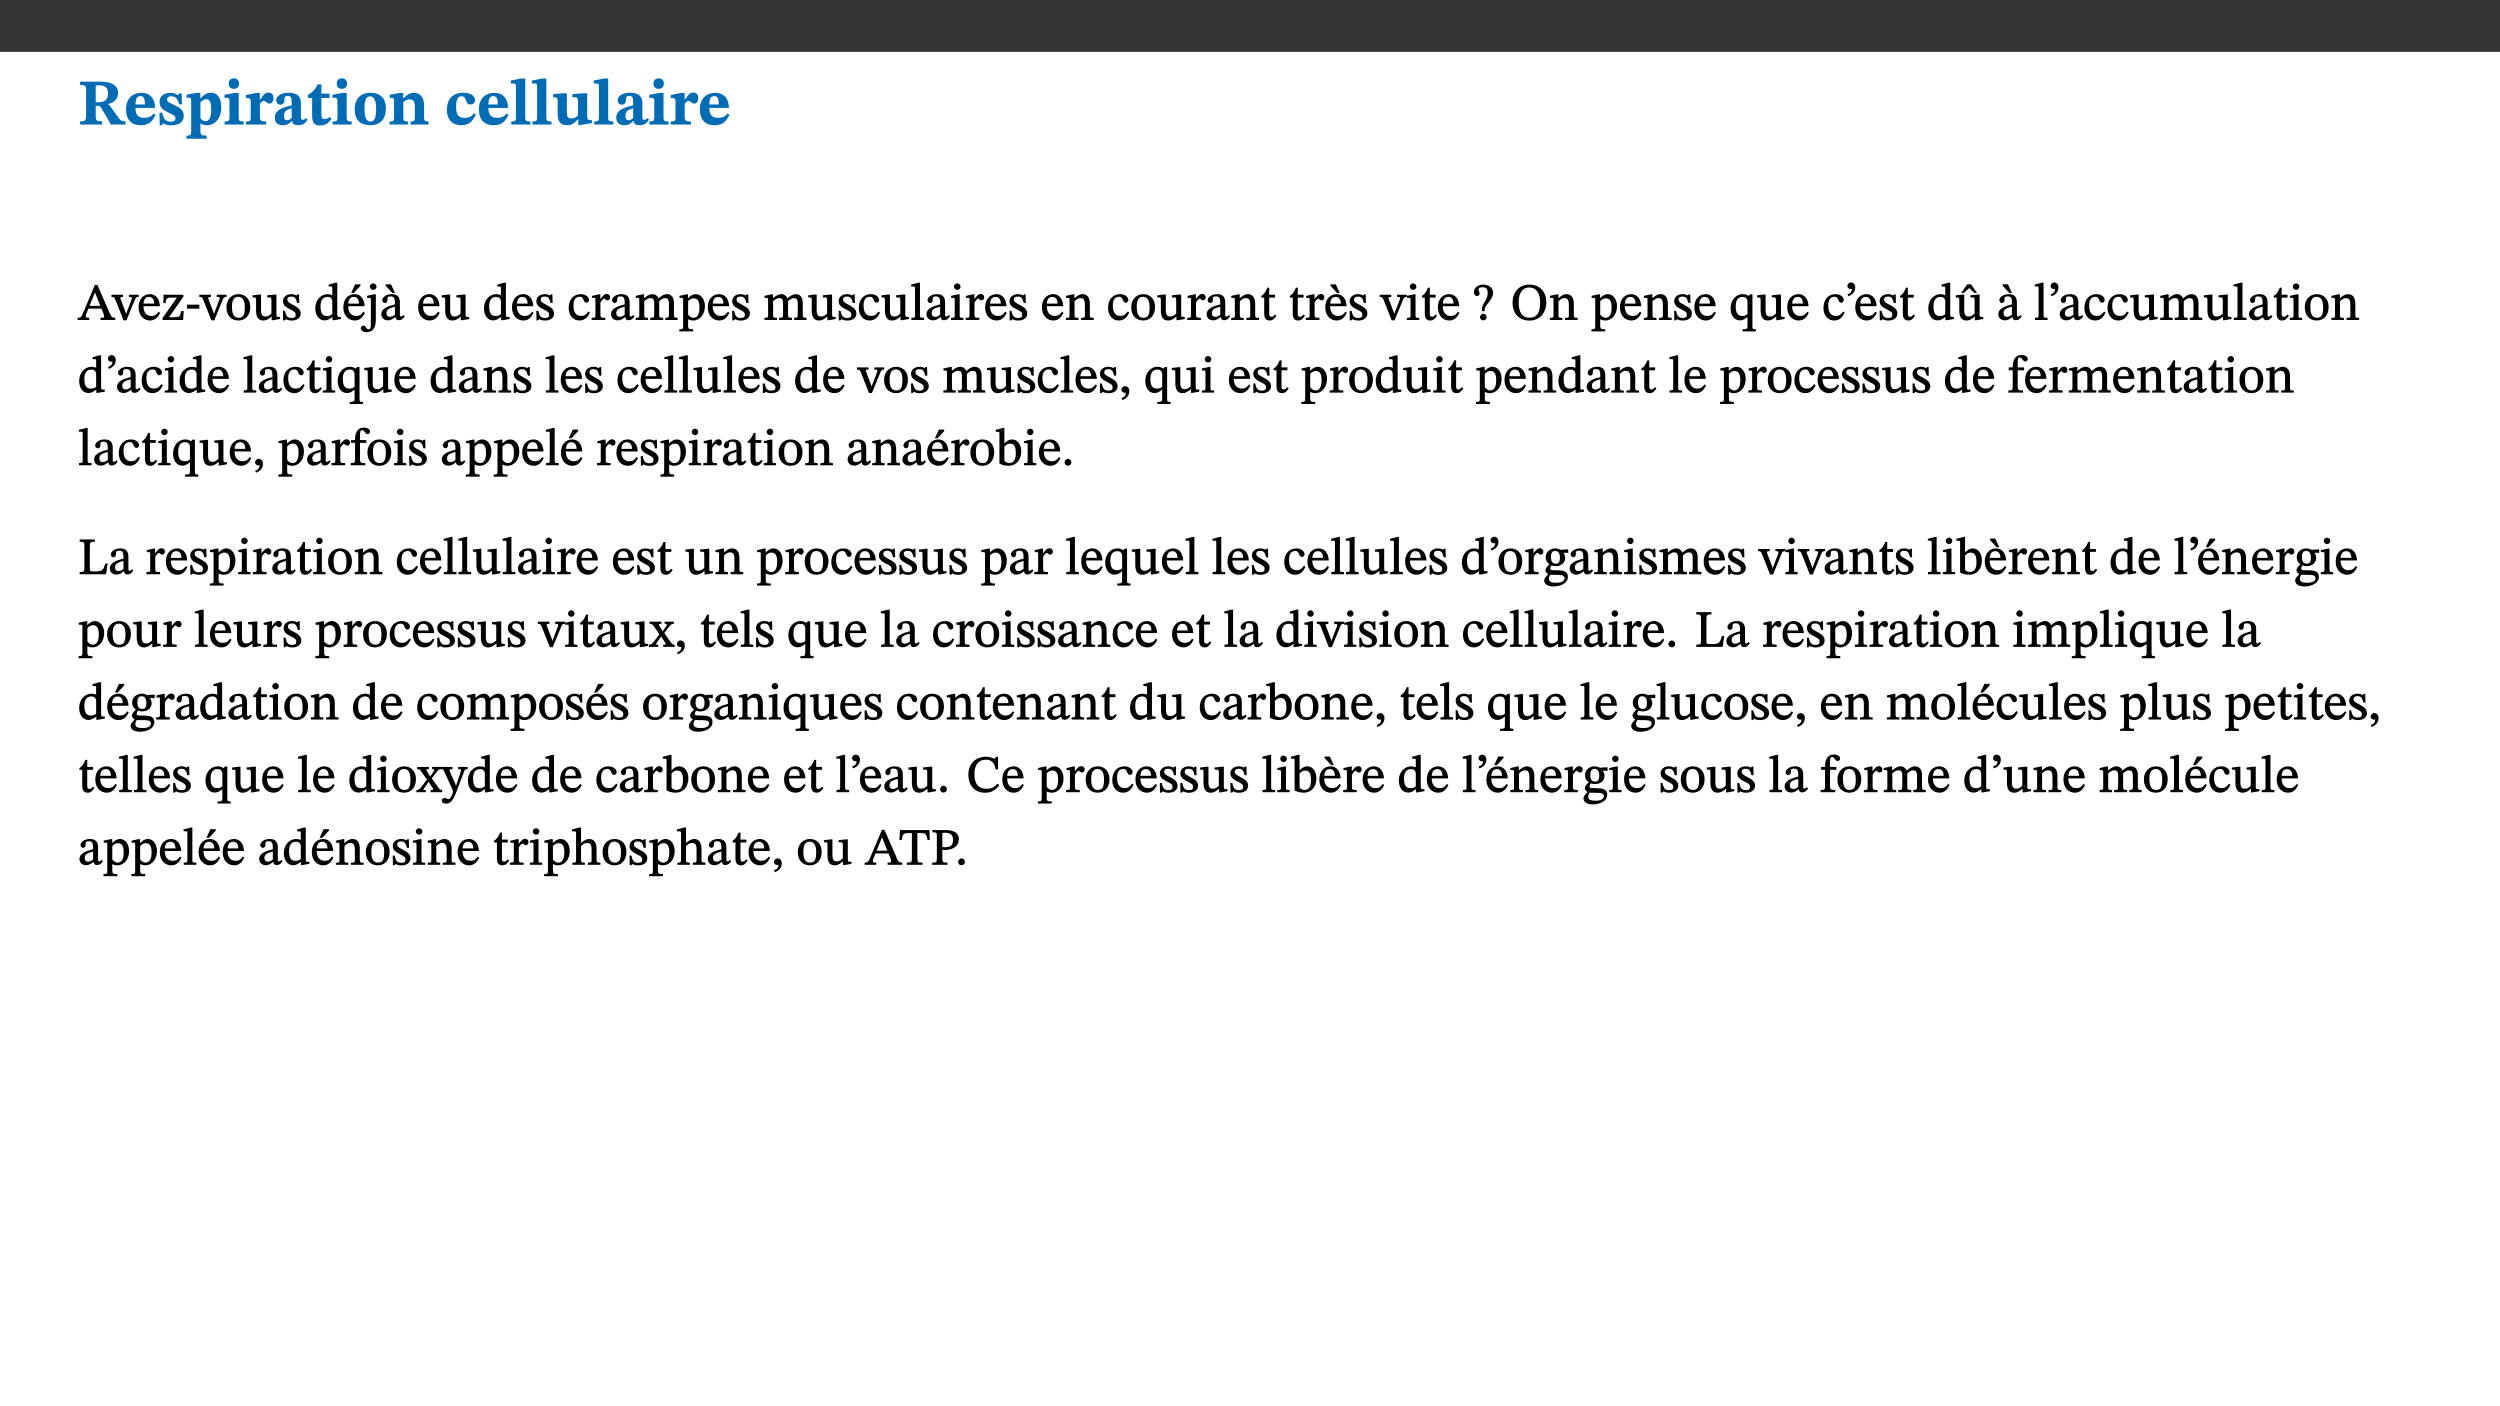 ﻿<?xml version="1.0" encoding="utf-8"?>
<svg xmlns="http://www.w3.org/2000/svg" xmlns:xlink="http://www.w3.org/1999/xlink" viewBox="0 0 960 540" version="1.1">
  <rect x="0" y="0" width="960" height="540" fill="#333333" stroke="none"/>
  <defs>
    <g>
      <symbol overflow="visible" id="glyph0-0">
        <path style="stroke:none;" d="M 7.938 -4.281 L 7.938 -4.688 C 7.938 -7.391 11.922 -9.312 11.922 -12.953 C 11.922 -15.531 9.766 -16.75 7.328 -16.75 C 4.828 -16.75 3.125 -15.234 3.125 -13.234 C 3.125 -12.062 3.594 -11.422 4.391 -11.422 C 4.984 -11.422 5.5 -11.828 5.5 -12.594 C 5.5 -13.531 4.984 -13.562 4.984 -14.375 C 4.984 -15.141 5.656 -15.641 7.109 -15.641 C 8.703 -15.641 9.688 -14.844 9.688 -12.891 C 9.688 -9.062 6.938 -8.156 6.938 -4.938 L 6.938 -4.219 L 7.938 -4.219 Z M 8.875 -1.266 C 8.875 -2.031 8.344 -2.828 7.484 -2.828 C 6.562 -2.828 6.016 -2.062 6.016 -1.266 C 6.016 -0.453 6.5 0.203 7.453 0.203 C 8.344 0.203 8.875 -0.469 8.875 -1.266 Z M 14.75 4.109 L 14.75 -19.625 L 0.25 -19.625 L 0.25 4.188 L 14.75 4.188 Z M 13.453 2.703 L 1.516 2.703 L 1.516 -18.188 L 13.453 -18.188 Z M 13.453 2.703 " />
      </symbol>
      <symbol overflow="visible" id="glyph0-1">
        <path style="stroke:none;" d="M 15.438 -12.188 C 15.438 -15.344 12.391 -16.453 8.953 -16.453 L 0.875 -16.453 L 0.875 -15.219 C 2.844 -15.219 3.172 -14.812 3.172 -13.359 L 3.172 -3.438 C 3.172 -1.406 2.75 -1.234 0.875 -1.234 L 0.875 0 L 9.312 0 L 9.312 -1.234 C 7.188 -1.234 6.859 -1.406 6.859 -3.422 L 6.859 -7.188 L 7.359 -7.188 C 8.203 -7.188 8.547 -7.109 9 -6.344 C 9.984 -4.734 10.453 -4.016 12.688 0 L 18.312 0 L 18.312 -1.234 C 17.172 -1.234 16.453 -1.391 15.688 -2.484 C 13.016 -6.219 12.312 -7.391 11.516 -7.906 L 11.516 -7.875 C 13.578 -8.344 15.438 -9.469 15.438 -12.188 Z M 6.859 -15 C 7.328 -15.062 7.828 -15.062 8.344 -15.062 C 10.656 -15.062 11.594 -13.906 11.594 -12.016 C 11.594 -9.312 10.281 -8.672 7.812 -8.547 L 6.859 -8.578 Z M 6.859 -15 " />
      </symbol>
      <symbol overflow="visible" id="glyph0-2">
        <path style="stroke:none;" d="M 11.469 -4.219 C 10.656 -3.203 9.672 -2.578 7.734 -2.578 C 5.625 -2.578 4.438 -3.547 4.438 -6.375 L 11.969 -6.375 C 11.922 -10.188 9.859 -12.188 6.734 -12.188 C 3.516 -12.188 0.797 -10.141 0.797 -5.875 C 0.797 -1.938 2.797 0.266 6.422 0.266 C 10.094 0.266 11.078 -1.703 12.172 -3.719 Z M 4.406 -7.609 C 4.516 -10.016 5 -10.922 6.391 -10.922 C 7.703 -10.922 8.078 -9.641 8.078 -7.703 L 4.406 -7.703 Z M 4.406 -7.609 " />
      </symbol>
      <symbol overflow="visible" id="glyph0-3">
        <path style="stroke:none;" d="M 0.891 -4.453 L 0.984 0.297 L 1.766 0.297 L 2.297 -0.391 L 2.484 -0.391 C 3.125 -0.078 3.797 0.297 5.328 0.297 C 7.875 0.297 10.203 -0.562 10.203 -3.375 C 10.203 -5.594 8.672 -6.5 6.547 -7.516 C 4.812 -8.344 3.812 -8.547 3.812 -9.609 C 3.812 -10.328 4.312 -10.859 5.484 -10.859 C 6.812 -10.859 7.75 -10.203 8.453 -7.75 L 9.516 -7.75 L 9.422 -11.969 L 8.422 -11.969 L 8.047 -11.344 L 7.906 -11.344 C 7.516 -11.594 6.609 -12.188 5.156 -12.188 C 2.484 -12.188 0.922 -10.797 0.922 -8.719 C 0.922 -6.547 2.109 -5.672 4.219 -4.656 C 6.547 -3.562 7.031 -3.172 7.031 -2.375 C 7.031 -1.438 6.219 -1.094 5.062 -1.094 C 3.266 -1.094 2.453 -2.125 1.953 -4.562 L 0.875 -4.562 Z M 0.891 -4.453 " />
      </symbol>
      <symbol overflow="visible" id="glyph0-4">
        <path style="stroke:none;" d="M 5.656 -12.172 L 4.234 -12.172 L 0.422 -11.469 L 0.422 -10.281 C 0.422 -10.281 0.891 -10.312 1.219 -10.312 C 2.031 -10.312 2.156 -10.062 2.156 -9.062 L 2.156 2.609 C 2.156 3.984 1.906 4.281 0.344 4.281 L 0.344 5.453 L 8.109 5.453 L 8.109 4.266 C 6.172 4.266 5.703 4.047 5.703 2.422 L 5.703 -0.375 L 5.797 -0.375 C 6.547 0.094 7.281 0.266 8.234 0.266 C 11.219 0.266 13.703 -2.328 13.703 -6.547 C 13.703 -10.438 12.094 -12.219 9.719 -12.219 C 8.078 -12.219 7.062 -11.406 5.797 -10.141 L 5.656 -10.141 Z M 5.703 -8.531 C 6.219 -9.047 6.984 -9.719 7.984 -9.719 C 9.188 -9.719 9.844 -8.703 9.844 -5.844 C 9.844 -2.375 8.891 -1.281 7.609 -1.281 C 6.609 -1.281 6.047 -1.984 5.703 -2.5 Z M 5.703 -8.531 " />
      </symbol>
      <symbol overflow="visible" id="glyph0-5">
        <path style="stroke:none;" d="M 7.781 -1.172 C 6.125 -1.172 5.875 -1.438 5.875 -2.875 L 5.875 -12.125 L 4.141 -12.125 L 0.422 -11.422 L 0.422 -10.234 C 0.422 -10.234 0.719 -10.266 1.062 -10.266 C 1.812 -10.266 2.328 -10.234 2.328 -9.125 L 2.328 -2.797 C 2.328 -1.391 2.062 -1.172 0.453 -1.172 L 0.453 0 L 7.781 0 Z M 4.016 -17.75 C 2.75 -17.75 2.031 -16.875 2.031 -15.719 C 2.031 -14.547 2.781 -13.703 4.016 -13.703 C 5.328 -13.703 6.016 -14.547 6.016 -15.734 C 6.016 -16.875 5.328 -17.75 4.016 -17.75 Z M 4.016 -17.75 " />
      </symbol>
      <symbol overflow="visible" id="glyph0-6">
        <path style="stroke:none;" d="M 5.828 -12.125 L 4.406 -12.125 L 0.516 -11.344 L 0.516 -10.141 C 0.516 -10.141 0.797 -10.156 1.281 -10.156 C 2.156 -10.156 2.328 -9.734 2.328 -8.844 L 2.328 -2.781 C 2.328 -1.391 2.109 -1.172 0.5 -1.172 L 0.5 0 L 8.281 0 L 8.281 -1.172 C 6.516 -1.172 5.875 -1.344 5.875 -2.953 L 5.875 -8 C 6.438 -8.656 6.969 -9.094 7.516 -9.094 C 7.906 -9.094 8.469 -8.047 9.562 -8.047 C 10.312 -8.047 11.078 -8.703 11.078 -10.141 C 11.078 -11.406 10.453 -12.266 9.172 -12.266 C 7.609 -12.266 7.234 -11.25 5.922 -9.547 L 5.828 -9.547 Z M 5.828 -12.125 " />
      </symbol>
      <symbol overflow="visible" id="glyph0-7">
        <path style="stroke:none;" d="M 7.484 -1.391 C 7.703 -0.25 8.203 0.25 9.844 0.25 C 11.703 0.25 12.547 -0.562 13.406 -1.859 L 12.812 -2.453 C 12.438 -2.078 12.016 -1.812 11.625 -1.812 C 11.109 -1.812 10.859 -1.906 10.859 -2.906 L 10.859 -8.281 C 10.859 -11 9.141 -12.219 6.047 -12.219 C 3.172 -12.219 1.359 -10.828 1.359 -9.344 C 1.359 -8.234 2.156 -7.609 2.875 -7.609 C 3.734 -7.609 4.516 -8.125 4.516 -9.266 C 4.516 -10.688 4.781 -10.953 5.781 -10.953 C 6.969 -10.953 7.312 -10.578 7.312 -8.469 L 7.312 -7.391 C 4.953 -6.688 0.812 -6.078 0.812 -2.625 C 0.812 -0.625 2.125 0.266 3.938 0.266 C 5.656 0.266 6.188 -0.344 7.328 -1.312 L 7.484 -1.312 Z M 7.312 -2.547 C 6.594 -1.859 6.141 -1.656 5.5 -1.656 C 4.734 -1.656 4.359 -2.109 4.359 -3.328 C 4.359 -5.172 5.375 -5.656 7.312 -6.25 Z M 7.312 -2.547 " />
      </symbol>
      <symbol overflow="visible" id="glyph0-8">
        <path style="stroke:none;" d="M 8.844 -2.922 C 8.25 -2.422 7.828 -2.125 6.859 -2.125 C 5.922 -2.125 5.625 -2.5 5.625 -4.312 L 5.625 -10.203 L 8.719 -10.203 L 8.719 -11.891 L 5.625 -11.891 L 5.656 -15.406 L 4.188 -15.406 C 3.172 -13.234 1.906 -12.234 0.516 -11.406 L 0.516 -10.203 L 2.078 -10.203 L 2.078 -3.438 C 2.078 -0.594 3.047 0.344 4.984 0.344 C 7.578 0.344 8.453 -0.766 9.516 -2.156 Z M 8.844 -2.922 " />
      </symbol>
      <symbol overflow="visible" id="glyph0-9">
        <path style="stroke:none;" d="M 6.859 -12.188 C 2.703 -12.188 0.797 -9.484 0.797 -6.016 C 0.797 -1.703 2.906 0.25 6.797 0.25 C 10.688 0.25 12.781 -2.062 12.781 -6.297 C 12.781 -9.859 10.828 -12.188 6.859 -12.188 Z M 6.672 -10.828 C 8.297 -10.828 9.016 -9.188 9.016 -6.094 C 9.016 -2.672 8.5 -1.141 6.859 -1.141 C 5.25 -1.141 4.562 -2.719 4.562 -6.266 C 4.562 -9.094 5.078 -10.828 6.672 -10.828 Z M 6.672 -10.828 " />
      </symbol>
      <symbol overflow="visible" id="glyph0-10">
        <path style="stroke:none;" d="M 13.859 -7.266 C 13.859 -10.531 12.344 -12.188 9.734 -12.188 C 8.25 -12.188 7.188 -11.297 5.953 -10.094 L 5.828 -10.094 L 5.828 -12.125 L 4.453 -12.125 L 0.641 -11.406 L 0.641 -10.234 C 0.641 -10.234 0.891 -10.266 1.312 -10.266 C 2 -10.266 2.328 -10.141 2.328 -9.219 L 2.328 -2.844 C 2.328 -1.484 2.25 -1.172 0.625 -1.172 L 0.625 0 L 7.656 0 L 7.656 -1.172 C 6.016 -1.172 5.891 -1.484 5.891 -2.844 L 5.891 -8.594 C 6.609 -9.188 7.281 -9.641 8.297 -9.641 C 9.609 -9.641 10.312 -9.047 10.312 -6.719 L 10.312 -2.844 C 10.312 -1.469 10.141 -1.172 8.672 -1.172 L 8.672 0 L 15.562 0 L 15.562 -1.172 C 14.125 -1.172 13.859 -1.484 13.859 -2.844 Z M 13.859 -7.266 " />
      </symbol>
      <symbol overflow="visible" id="glyph0-11">
        <path style="stroke:none;" d="M 11.219 -4.344 C 10.281 -3.141 9.344 -2.547 7.656 -2.547 C 5 -2.547 4.312 -4.016 4.312 -6.859 C 4.312 -9.484 4.906 -10.859 6.422 -10.859 C 8.672 -10.859 7.516 -7.703 9.812 -7.703 C 10.75 -7.703 11.594 -8.297 11.594 -9.391 C 11.594 -10.922 9.906 -12.219 7.062 -12.219 C 2.781 -12.219 0.766 -9.422 0.766 -5.672 C 0.766 -1.812 2.906 0.266 6.344 0.266 C 9.672 0.266 10.859 -1.688 11.875 -3.922 Z M 11.219 -4.344 " />
      </symbol>
      <symbol overflow="visible" id="glyph0-12">
        <path style="stroke:none;" d="M 7.812 -1.172 C 6.016 -1.172 5.828 -1.438 5.828 -2.844 L 5.828 -17.672 L 4.188 -17.672 L 0.297 -16.906 L 0.297 -15.766 C 0.297 -15.766 0.672 -15.781 1.062 -15.781 C 1.688 -15.781 2.281 -15.766 2.281 -14.812 L 2.281 -2.844 C 2.281 -1.484 2.109 -1.172 0.469 -1.172 L 0.469 0 L 7.812 0 Z M 7.812 -1.172 " />
      </symbol>
      <symbol overflow="visible" id="glyph0-13">
        <path style="stroke:none;" d="M 15.234 -1.656 L 15.094 -1.656 C 13.75 -1.656 13.406 -1.859 13.406 -3.422 L 13.406 -12.016 L 12.391 -12.016 L 7.75 -11.703 L 7.75 -10.5 C 9.391 -10.5 9.859 -10.5 9.859 -9.062 L 9.859 -3.438 C 8.953 -2.672 8.375 -2.359 7.328 -2.359 C 6.266 -2.359 5.594 -2.547 5.594 -4.906 L 5.594 -12.016 L 4.438 -12.016 L 0.328 -11.703 L 0.328 -10.5 C 1.656 -10.484 2.062 -10.5 2.062 -8.969 L 2.062 -4.188 C 2.062 -0.922 3.25 0.25 5.719 0.25 C 7.391 0.25 8.281 -0.344 9.844 -2 L 9.984 -2 L 9.984 0.156 L 10.953 0.156 L 15.234 -0.562 Z M 15.234 -1.656 " />
      </symbol>
      <symbol overflow="visible" id="glyph1-0">
        <path style="stroke:none;" d="M 6.5 -3.5 L 6.5 -3.828 C 6.5 -6 9.703 -7.547 9.703 -10.484 C 9.703 -12.547 7.844 -13.594 5.891 -13.594 C 3.891 -13.594 2.375 -12.312 2.375 -10.703 C 2.375 -9.766 2.891 -9.188 3.531 -9.188 C 4 -9.188 4.547 -9.562 4.547 -10.188 C 4.547 -10.938 4.125 -10.953 4.125 -11.609 C 4.125 -12.234 4.547 -12.578 5.719 -12.578 C 7 -12.578 7.656 -12 7.656 -10.422 C 7.656 -7.344 5.438 -6.609 5.438 -4.031 L 5.438 -3.391 L 6.5 -3.391 Z M 7.25 -1.078 C 7.25 -1.688 6.719 -2.391 6.016 -2.391 C 5.281 -2.391 4.703 -1.719 4.703 -1.078 C 4.703 -0.422 5.219 0.156 6 0.156 C 6.719 0.156 7.25 -0.438 7.25 -1.078 Z M 11.969 3.25 L 11.969 -15.891 L 0.062 -15.891 L 0.062 3.359 L 11.969 3.359 Z M 10.812 2.047 L 1.328 2.047 L 1.328 -14.625 L 10.672 -14.625 L 10.672 2.047 Z M 10.812 2.047 " />
      </symbol>
      <symbol overflow="visible" id="glyph1-1">
        <path style="stroke:none;" d="M 14.344 -0.125 L 14.344 -0.859 C 13.141 -0.859 12.875 -1.172 12.297 -2.484 L 7.516 -13.453 L 6.547 -13.453 L 2.266 -3.312 C 1.312 -1.031 1.172 -0.859 -0.078 -0.859 L -0.078 0 L 4.359 0 L 4.359 -0.859 C 3.312 -0.859 3.031 -0.844 3.031 -1.391 C 3.031 -1.75 3.125 -2.047 3.25 -2.375 L 4.078 -4.359 L 9.047 -4.359 L 9.766 -2.688 C 10.016 -2.094 10.094 -1.734 10.094 -1.453 C 10.094 -0.75 9.469 -0.859 8.719 -0.859 L 8.719 0 L 14.344 0 Z M 8.828 -5.422 L 4.5 -5.422 L 6.656 -10.734 L 6.531 -10.734 L 8.625 -5.422 Z M 8.828 -5.422 " />
      </symbol>
      <symbol overflow="visible" id="glyph1-2">
        <path style="stroke:none;" d="M 9.922 -9.688 L 6.297 -9.688 L 6.297 -8.844 C 7.156 -8.844 7.438 -8.859 7.438 -8.422 C 7.438 -8.109 7.312 -7.875 7.297 -7.766 L 5.578 -3.266 L 5.203 -2.188 L 5.266 -2.188 L 4.922 -3.25 L 3.234 -7.688 C 3.109 -7.969 3.031 -8.203 3.031 -8.469 C 3.031 -8.781 3.172 -8.844 4.062 -8.844 L 4.062 -9.688 L -0.391 -9.688 L -0.391 -8.844 C 0.594 -8.844 0.703 -8.75 1.219 -7.516 L 4.219 0.125 L 5.359 0.125 L 8.547 -7.656 C 8.938 -8.688 9.141 -8.844 10.047 -8.844 L 10.047 -9.688 Z M 9.922 -9.688 " />
      </symbol>
      <symbol overflow="visible" id="glyph1-3">
        <path style="stroke:none;" d="M 8.172 -3.062 C 7.531 -2.234 7.016 -1.547 5.406 -1.547 C 3.812 -1.547 2.406 -2.672 2.406 -5.297 L 8.719 -5.297 C 8.609 -8.203 7.047 -9.922 4.875 -9.922 C 2.547 -9.922 0.531 -8.188 0.531 -4.859 C 0.531 -1.656 2.531 0.203 4.922 0.203 C 6.969 0.203 8.047 -1.172 8.812 -2.75 L 8.234 -3.172 Z M 2.391 -6.156 C 2.547 -8.016 3.234 -8.859 4.578 -8.859 C 6 -8.859 6.516 -7.625 6.547 -6.297 L 2.406 -6.297 Z M 2.391 -6.156 " />
      </symbol>
      <symbol overflow="visible" id="glyph1-4">
        <path style="stroke:none;" d="M 8.469 -3.453 L 7.688 -3.453 C 7.266 -1.453 7 -1.078 5.281 -1.078 L 2.906 -1.078 L 2.906 -0.953 L 8.5 -8.938 L 8.5 -9.688 L 0.891 -9.688 L 0.781 -6.5 L 1.656 -6.5 C 1.859 -7.953 2.047 -8.594 3.531 -8.594 L 6.078 -8.594 L 6.078 -8.688 L 0.484 -0.734 L 0.484 0 L 8.391 0 L 8.609 -3.453 Z M 8.469 -3.453 " />
      </symbol>
      <symbol overflow="visible" id="glyph1-5">
        <path style="stroke:none;" d="M 5.5 -4.469 L 5.5 -5.891 L 0.75 -5.891 L 0.75 -4.344 L 5.5 -4.344 Z M 5.5 -4.469 " />
      </symbol>
      <symbol overflow="visible" id="glyph1-6">
        <path style="stroke:none;" d="M 5.141 -9.922 C 2.453 -9.922 0.531 -7.828 0.531 -4.938 C 0.531 -1.719 2.344 0.203 5.141 0.203 C 7.734 0.203 9.688 -1.672 9.688 -5.016 C 9.688 -7.969 7.875 -9.922 5.141 -9.922 Z M 5.062 -8.906 C 6.828 -8.906 7.594 -7.375 7.594 -4.922 C 7.594 -1.672 6.859 -0.859 5.219 -0.859 C 3.5 -0.844 2.656 -2.031 2.656 -5.203 C 2.656 -7.75 3.547 -8.906 5.062 -8.906 Z M 5.062 -8.906 " />
      </symbol>
      <symbol overflow="visible" id="glyph1-7">
        <path style="stroke:none;" d="M 10.75 -1.156 L 10.562 -1.156 C 9.609 -1.156 9.484 -1.156 9.484 -2.328 L 9.484 -9.781 L 8.891 -9.781 L 5.953 -9.484 L 5.953 -8.672 C 7.375 -8.672 7.562 -8.688 7.562 -7.625 L 7.562 -2.453 C 6.812 -1.797 6.281 -1.328 5.266 -1.328 C 4.219 -1.328 3.578 -1.797 3.578 -3.828 L 3.578 -9.781 L 3.031 -9.781 L 0.312 -9.469 L 0.312 -8.672 C 1.531 -8.641 1.672 -8.688 1.672 -7.609 L 1.672 -3.562 C 1.672 -0.859 2.766 0.203 4.422 0.203 C 5.703 0.203 6.719 -0.438 7.734 -1.438 L 7.656 -1.438 L 7.656 0.094 L 8.234 0.094 L 10.875 -0.375 L 10.875 -1.156 Z M 10.75 -1.156 " />
      </symbol>
      <symbol overflow="visible" id="glyph1-8">
        <path style="stroke:none;" d="M 0.641 -3.391 L 0.703 0.156 L 1.297 0.156 L 1.719 -0.297 C 2.234 -0.078 2.828 0.219 3.984 0.219 C 5.781 0.219 7.453 -0.625 7.453 -2.484 C 7.453 -3.969 6.438 -4.797 4.625 -5.75 C 2.953 -6.609 2.328 -7.016 2.328 -7.797 C 2.328 -8.688 2.906 -8.984 3.828 -8.984 C 5.047 -8.984 5.641 -8.531 6.094 -6.516 L 6.891 -6.516 L 6.812 -9.828 L 6.219 -9.828 L 5.875 -9.406 L 5.938 -9.406 C 5.438 -9.641 4.844 -9.922 3.844 -9.922 C 2.125 -9.922 0.656 -8.906 0.656 -7.266 C 0.656 -5.797 1.516 -5.016 3.328 -4.109 L 3.422 -4.062 C 5.281 -3.141 5.516 -2.891 5.516 -1.953 C 5.516 -1.016 4.938 -0.781 3.938 -0.781 C 2.469 -0.781 1.828 -1.328 1.391 -3.531 L 0.641 -3.531 Z M 0.641 -3.391 " />
      </symbol>
      <symbol overflow="visible" id="glyph1-9">
        <path style="stroke:none;" d="M 10.359 -0.484 L 10.359 -1.156 L 9.828 -1.156 C 9.078 -1.156 8.938 -1.219 8.938 -2.25 L 8.938 -14.328 L 8.281 -14.328 L 5.641 -13.594 L 5.641 -12.922 L 5.859 -12.844 C 5.859 -12.844 6.109 -12.844 6.297 -12.844 C 7.078 -12.844 7.031 -12.797 7.031 -11.906 L 7.031 -9.547 C 6.641 -9.734 5.891 -9.922 5.234 -9.922 C 2.734 -9.922 0.516 -7.766 0.516 -4.484 C 0.516 -1.938 1.812 0.156 4.062 0.156 C 5.375 0.156 6.469 -0.641 7.188 -1.281 L 7.094 -1.281 L 7.094 0.094 L 7.688 0.094 L 10.359 -0.375 Z M 7.078 -2.234 C 6.375 -1.75 5.938 -1.531 5 -1.531 C 3.312 -1.531 2.516 -2.516 2.516 -5.266 C 2.516 -7.766 3.531 -8.859 5.203 -8.859 C 6.438 -8.859 6.875 -8.203 7.031 -7.391 L 7.031 -2.219 Z M 7.078 -2.234 " />
      </symbol>
      <symbol overflow="visible" id="glyph1-10">
        <path style="stroke:none;" d="M 8.172 -3.062 C 7.531 -2.234 7.016 -1.547 5.406 -1.547 C 3.812 -1.547 2.406 -2.672 2.406 -5.297 L 8.719 -5.297 C 8.609 -8.203 7.047 -9.922 4.875 -9.922 C 2.547 -9.922 0.531 -8.188 0.531 -4.859 C 0.531 -1.656 2.531 0.203 4.922 0.203 C 6.969 0.203 8.047 -1.172 8.812 -2.75 L 8.234 -3.172 Z M 2.391 -6.156 C 2.547 -8.016 3.234 -8.859 4.578 -8.859 C 6 -8.859 6.516 -7.625 6.547 -6.297 L 2.406 -6.297 Z M 3.75 -10.375 L 4.562 -10.375 L 7.109 -13.141 L 7.109 -13.688 L 5.062 -13.688 L 3.531 -10.375 Z M 3.75 -10.375 " />
      </symbol>
      <symbol overflow="visible" id="glyph1-11">
        <path style="stroke:none;" d="M 3.641 -9.859 L 3.109 -9.859 L 0.375 -9.281 L 0.375 -8.562 L 0.594 -8.484 C 0.594 -8.484 0.797 -8.5 1.109 -8.5 C 1.828 -8.5 1.859 -8.422 1.859 -7.547 L 1.859 0.516 C 1.859 2.656 1.906 3.547 0.938 3.547 C 0.016 3.547 -0.062 2.156 -1.016 2.156 C -1.547 2.156 -2.031 2.625 -2.031 3.125 C -2.031 4 -1.094 4.688 0.219 4.688 C 2.562 4.688 3.766 3.062 3.766 -0.078 L 3.766 -9.859 Z M 2.766 -14.062 C 2.047 -14.062 1.469 -13.406 1.469 -12.812 C 1.469 -12.188 2.094 -11.547 2.766 -11.547 C 3.469 -11.547 4.062 -12.188 4.062 -12.812 C 4.062 -13.406 3.469 -14.062 2.766 -14.062 Z M 2.766 -14.062 " />
      </symbol>
      <symbol overflow="visible" id="glyph1-12">
        <path style="stroke:none;" d="M 6 -1.359 C 6.109 -0.484 6.453 0.094 7.328 0.094 C 8.344 0.094 8.906 -0.359 9.641 -1.422 L 9.156 -1.906 C 8.812 -1.516 8.625 -1.359 8.25 -1.359 C 7.828 -1.359 7.766 -1.375 7.766 -2.188 L 7.766 -6.719 C 7.766 -8.781 6.828 -9.922 4.656 -9.922 C 2.484 -9.922 1.016 -8.703 1.016 -7.594 C 1.016 -6.938 1.594 -6.516 1.984 -6.516 C 2.547 -6.516 2.984 -6.938 2.984 -7.547 C 2.984 -8.75 3.062 -9.047 4.203 -9.047 C 5.406 -9.047 5.859 -8.5 5.859 -6.766 L 5.859 -6 C 4.281 -5.5 0.625 -4.844 0.625 -2.219 C 0.625 -0.938 1.594 0.141 3.125 0.141 C 4.406 0.141 5.203 -0.453 6.094 -1.234 L 6.016 -1.234 Z M 5.891 -2.047 C 5.219 -1.5 4.609 -1.219 3.938 -1.219 C 3.094 -1.219 2.625 -1.688 2.625 -2.688 C 2.625 -4.25 4.188 -4.656 5.859 -5.078 L 5.859 -2.016 Z M 4.281 -13.688 L 2.312 -13.688 L 2.312 -13.141 L 4.844 -10.375 L 5.875 -10.375 L 4.344 -13.688 Z M 4.281 -13.688 " />
      </symbol>
      <symbol overflow="visible" id="glyph1-13">
        <path style="stroke:none;" d="M 8.031 -3.172 C 7.125 -2.016 6.547 -1.547 5.266 -1.547 C 3.203 -1.547 2.344 -3.125 2.344 -5.562 C 2.344 -7.844 3.203 -8.922 4.828 -8.922 C 6.531 -8.922 5.875 -6.656 7.344 -6.656 C 7.906 -6.656 8.312 -7.094 8.312 -7.672 C 8.312 -8.828 7.031 -9.922 5.156 -9.922 C 2.297 -9.922 0.516 -7.75 0.516 -4.625 C 0.516 -1.859 2.156 0.203 4.641 0.203 C 6.766 0.203 7.875 -1.172 8.672 -2.844 L 8.094 -3.266 Z M 8.031 -3.172 " />
      </symbol>
      <symbol overflow="visible" id="glyph1-14">
        <path style="stroke:none;" d="M 3.641 -9.859 L 3.172 -9.859 L 0.562 -9.25 L 0.562 -8.562 L 0.781 -8.484 C 0.781 -8.484 0.922 -8.484 1.312 -8.484 C 2.031 -8.484 1.891 -8.25 1.891 -7.531 L 1.891 -2.047 C 1.891 -0.938 1.891 -0.844 0.438 -0.844 L 0.438 0 L 5.672 0 L 5.672 -0.844 C 4.062 -0.844 3.812 -0.891 3.812 -2.156 L 3.812 -6.672 C 4.25 -7.406 4.797 -8.203 5.266 -8.203 C 5.5 -8.203 5.891 -7.531 6.547 -7.531 C 7 -7.531 7.547 -7.969 7.547 -8.719 C 7.547 -9.406 7.047 -9.984 6.281 -9.984 C 5.312 -9.984 4.625 -9.25 3.625 -7.812 L 3.766 -7.812 L 3.766 -9.859 Z M 3.641 -9.859 " />
      </symbol>
      <symbol overflow="visible" id="glyph1-15">
        <path style="stroke:none;" d="M 6 -1.359 C 6.109 -0.484 6.453 0.094 7.328 0.094 C 8.344 0.094 8.906 -0.359 9.641 -1.422 L 9.156 -1.906 C 8.812 -1.516 8.625 -1.359 8.25 -1.359 C 7.828 -1.359 7.766 -1.375 7.766 -2.188 L 7.766 -6.719 C 7.766 -8.781 6.828 -9.922 4.656 -9.922 C 2.484 -9.922 1.016 -8.703 1.016 -7.594 C 1.016 -6.938 1.594 -6.516 1.984 -6.516 C 2.547 -6.516 2.984 -6.938 2.984 -7.547 C 2.984 -8.75 3.062 -9.047 4.203 -9.047 C 5.406 -9.047 5.859 -8.5 5.859 -6.766 L 5.859 -6 C 4.281 -5.5 0.625 -4.844 0.625 -2.219 C 0.625 -0.938 1.594 0.141 3.125 0.141 C 4.406 0.141 5.203 -0.453 6.094 -1.234 L 6.016 -1.234 Z M 5.891 -2.047 C 5.219 -1.5 4.609 -1.219 3.938 -1.219 C 3.094 -1.219 2.625 -1.688 2.625 -2.688 C 2.625 -4.25 4.188 -4.656 5.859 -5.078 L 5.859 -2.016 Z M 5.891 -2.047 " />
      </symbol>
      <symbol overflow="visible" id="glyph1-16">
        <path style="stroke:none;" d="M 3.766 -7.156 C 4.344 -7.688 5.141 -8.391 6.172 -8.391 C 7.094 -8.391 7.625 -8.062 7.625 -6.375 L 7.625 -2.438 C 7.625 -1.031 7.656 -0.844 6.094 -0.844 L 6.094 0 L 11.078 0 L 11.078 -0.844 C 9.516 -0.844 9.547 -1.062 9.547 -2.438 L 9.547 -7.219 C 10.156 -7.75 10.891 -8.391 11.719 -8.391 C 12.656 -8.391 13.281 -8.062 13.281 -6.25 L 13.281 -2.438 C 13.281 -1.219 13.375 -0.844 11.875 -0.844 L 11.875 0 L 16.641 0 L 16.641 -0.844 C 15.141 -0.844 15.203 -1.172 15.203 -2.438 L 15.203 -6.5 C 15.203 -8.906 14.062 -9.922 12.516 -9.922 C 11.453 -9.922 10.344 -9.297 9.281 -8.266 L 9.344 -8.266 C 8.984 -9.078 8.188 -9.922 7.047 -9.922 C 5.703 -9.922 4.688 -9.141 3.641 -8.25 L 3.75 -8.25 L 3.75 -9.859 L 3.141 -9.859 L 0.516 -9.266 L 0.516 -8.562 L 0.734 -8.484 C 0.734 -8.484 0.891 -8.484 1.188 -8.484 C 1.75 -8.484 1.891 -8.422 1.891 -7.703 L 1.891 -2.125 C 1.891 -0.938 1.891 -0.844 0.5 -0.844 L 0.5 0 L 5.297 0 L 5.297 -0.844 C 3.938 -0.844 3.812 -0.938 3.812 -2.047 L 3.812 -7.172 Z M 3.766 -7.156 " />
      </symbol>
      <symbol overflow="visible" id="glyph1-17">
        <path style="stroke:none;" d="M 3.5 -9.859 L 3.016 -9.859 L 0.359 -9.281 L 0.359 -8.594 L 0.578 -8.5 C 0.578 -8.5 0.875 -8.5 1.141 -8.5 C 1.797 -8.5 1.75 -8.359 1.75 -7.609 L 1.75 2.25 C 1.75 3.359 1.688 3.562 0.297 3.562 L 0.297 4.375 L 5.594 4.375 L 5.594 3.547 C 3.922 3.547 3.672 3.422 3.672 2.125 L 3.672 -0.359 L 3.578 -0.359 C 4.109 0 4.875 0.203 5.641 0.203 C 8.031 0.203 10.125 -1.938 10.125 -5.312 C 10.125 -7.922 8.625 -9.922 6.656 -9.922 C 5.484 -9.922 4.422 -9.266 3.484 -8.188 L 3.625 -8.188 L 3.625 -9.859 Z M 3.625 -7.125 C 4 -7.625 4.781 -8.312 5.844 -8.312 C 7.312 -8.312 8.047 -7.266 8.047 -4.766 C 8.047 -1.984 7.125 -0.844 5.734 -0.844 C 4.625 -0.844 4 -1.688 3.672 -2.078 L 3.672 -7.172 Z M 3.625 -7.125 " />
      </symbol>
      <symbol overflow="visible" id="glyph1-18">
        <path style="stroke:none;" d="M 5.172 -0.844 C 3.75 -0.844 3.766 -0.969 3.766 -2.125 L 3.766 -14.328 L 3.141 -14.328 L 0.375 -13.594 L 0.375 -12.953 L 0.594 -12.875 C 0.594 -12.875 0.812 -12.875 1.156 -12.875 C 1.656 -12.875 1.859 -12.953 1.859 -12.125 L 1.859 -2.125 C 1.859 -1.016 1.906 -0.844 0.453 -0.844 L 0.453 0 L 5.297 0 L 5.297 -0.844 Z M 5.172 -0.844 " />
      </symbol>
      <symbol overflow="visible" id="glyph1-19">
        <path style="stroke:none;" d="M 2.891 -14.062 C 2.188 -14.062 1.609 -13.406 1.609 -12.812 C 1.609 -12.188 2.219 -11.547 2.891 -11.547 C 3.578 -11.547 4.141 -12.188 4.141 -12.812 C 4.141 -13.406 3.578 -14.062 2.891 -14.062 Z M 5.125 -0.812 C 3.781 -0.812 3.812 -0.969 3.812 -2.125 L 3.812 -9.859 L 3.172 -9.859 L 0.516 -9.281 L 0.516 -8.594 L 0.734 -8.5 C 0.734 -8.5 0.875 -8.5 1.156 -8.5 C 1.734 -8.5 1.891 -8.547 1.891 -7.688 L 1.891 -2.125 C 1.891 -1 1.969 -0.812 0.5 -0.812 L 0.5 0 L 5.234 0 L 5.234 -0.812 Z M 5.125 -0.812 " />
      </symbol>
      <symbol overflow="visible" id="glyph1-20">
        <path style="stroke:none;" d="M 9.703 -6.234 C 9.703 -8.531 8.719 -9.922 6.906 -9.922 C 5.656 -9.922 4.688 -9.156 3.641 -8.25 L 3.75 -8.25 L 3.766 -9.859 L 3.188 -9.859 L 0.516 -9.266 L 0.516 -8.562 L 0.734 -8.484 C 0.734 -8.484 0.859 -8.484 1.188 -8.484 C 1.734 -8.484 1.891 -8.453 1.891 -7.734 L 1.891 -2.125 C 1.891 -1.016 1.969 -0.812 0.5 -0.812 L 0.5 0 L 5.312 0 L 5.312 -0.812 C 3.766 -0.812 3.812 -1.016 3.812 -2.125 L 3.812 -7.188 C 4.359 -7.703 5.016 -8.391 6.094 -8.391 C 7 -8.391 7.797 -8.125 7.797 -5.734 L 7.797 -2.125 C 7.797 -1.016 7.875 -0.812 6.312 -0.812 L 6.312 0 L 11.172 0 L 11.172 -0.812 C 9.719 -0.812 9.703 -1.016 9.703 -2.125 Z M 9.703 -6.234 " />
      </symbol>
      <symbol overflow="visible" id="glyph1-21">
        <path style="stroke:none;" d="M 5.734 -2.016 C 5.234 -1.453 5.078 -1.234 4.438 -1.234 C 3.672 -1.234 3.609 -1.578 3.609 -2.984 L 3.609 -8.594 L 5.859 -8.594 L 5.859 -9.688 L 3.609 -9.688 L 3.625 -12.406 L 2.906 -12.406 C 2.125 -10.578 1.578 -9.844 0.594 -9.25 L 0.594 -8.594 L 1.688 -8.594 L 1.688 -2.438 C 1.688 -0.641 2.406 0.203 3.75 0.203 C 5.016 0.203 5.516 -0.438 6.391 -1.641 L 5.812 -2.109 Z M 5.734 -2.016 " />
      </symbol>
      <symbol overflow="visible" id="glyph1-22">
        <path style="stroke:none;" d="M 8.172 -3.062 C 7.531 -2.234 7.016 -1.547 5.406 -1.547 C 3.812 -1.547 2.406 -2.672 2.406 -5.297 L 8.719 -5.297 C 8.609 -8.203 7.047 -9.922 4.875 -9.922 C 2.547 -9.922 0.531 -8.188 0.531 -4.859 C 0.531 -1.656 2.531 0.203 4.922 0.203 C 6.969 0.203 8.047 -1.172 8.812 -2.75 L 8.234 -3.172 Z M 2.391 -6.156 C 2.547 -8.016 3.234 -8.859 4.578 -8.859 C 6 -8.859 6.516 -7.625 6.547 -6.297 L 2.406 -6.297 Z M 4.5 -13.688 L 2.531 -13.688 L 2.531 -13.141 L 5.062 -10.375 L 6.094 -10.375 L 4.562 -13.688 Z M 4.5 -13.688 " />
      </symbol>
      <symbol overflow="visible" id="glyph1-23">
        <path style="stroke:none;" d="M 4.578 -3.5 L 4.578 -3.828 C 4.578 -6 7.797 -7.547 7.797 -10.484 C 7.797 -12.547 5.938 -13.594 3.984 -13.594 C 1.969 -13.594 0.453 -12.312 0.453 -10.703 C 0.453 -9.766 0.969 -9.188 1.609 -9.188 C 2.094 -9.188 2.625 -9.562 2.625 -10.188 C 2.625 -10.938 2.219 -10.953 2.219 -11.609 C 2.219 -12.234 2.625 -12.578 3.812 -12.578 C 5.078 -12.578 5.734 -12 5.734 -10.422 C 5.734 -7.344 3.531 -6.609 3.531 -4.031 L 3.531 -3.391 L 4.578 -3.391 Z M 5.344 -1.078 C 5.344 -1.688 4.797 -2.391 4.109 -2.391 C 3.359 -2.391 2.781 -1.719 2.781 -1.078 C 2.781 -0.422 3.312 0.156 4.078 0.156 C 4.797 0.156 5.344 -0.438 5.344 -1.078 Z M 5.344 -1.078 " />
      </symbol>
      <symbol overflow="visible" id="glyph1-24">
        <path style="stroke:none;" d="M 13.812 -6.859 C 13.812 -10.797 11.312 -13.594 7.344 -13.594 C 3.406 -13.594 0.859 -10.719 0.859 -6.672 C 0.859 -2.453 3.391 0.234 7.344 0.234 C 11.281 0.234 13.812 -2.688 13.812 -6.859 Z M 11.453 -6.797 C 11.453 -2.781 10.203 -0.859 7.375 -0.859 C 4.5 -0.859 3.203 -3.047 3.203 -6.797 C 3.203 -10.438 4.719 -12.484 7.297 -12.484 C 9.875 -12.484 11.453 -10.375 11.453 -6.797 Z M 11.453 -6.797 " />
      </symbol>
      <symbol overflow="visible" id="glyph1-25">
        <path style="stroke:none;" d="M 10.219 4.266 L 10.219 3.562 C 8.984 3.562 8.906 3.359 8.906 2.344 L 8.906 -9.844 L 7.969 -9.844 L 7.469 -9.219 C 6.75 -9.703 6 -9.922 5.156 -9.922 C 2.625 -9.922 0.516 -7.688 0.516 -4.5 C 0.516 -1.734 1.969 0.156 4.047 0.156 C 5.344 0.156 6.281 -0.516 7.109 -1.25 L 7 -1.25 L 7 2.125 C 7 3.359 6.891 3.562 5.141 3.562 L 5.141 4.375 L 10.219 4.375 Z M 7.031 -2.266 C 6.469 -1.812 5.969 -1.547 5 -1.547 C 3.016 -1.547 2.484 -3.094 2.484 -5.266 C 2.484 -7.75 3.469 -8.859 5.141 -8.859 C 6.203 -8.859 6.734 -8.406 7 -7.406 L 7 -2.234 Z M 7.031 -2.266 " />
      </symbol>
      <symbol overflow="visible" id="glyph1-26">
        <path style="stroke:none;" d="M 1.25 -9.141 C 2.094 -9.516 3.828 -10.281 3.828 -12.516 C 3.828 -13.594 3.188 -14.406 2.188 -14.406 C 1.391 -14.406 0.812 -13.719 0.812 -13.062 C 0.812 -12.484 1.281 -11.875 2.047 -11.875 C 2.266 -11.875 2.438 -11.891 2.531 -11.938 C 2.531 -10.578 1.75 -10.219 0.844 -9.844 L 1.188 -9.109 Z M 1.25 -9.141 " />
      </symbol>
      <symbol overflow="visible" id="glyph1-27">
        <path style="stroke:none;" d="M 10.75 -1.156 L 10.562 -1.156 C 9.609 -1.156 9.484 -1.156 9.484 -2.328 L 9.484 -9.781 L 8.891 -9.781 L 5.953 -9.484 L 5.953 -8.672 C 7.375 -8.672 7.562 -8.688 7.562 -7.625 L 7.562 -2.453 C 6.812 -1.797 6.281 -1.328 5.266 -1.328 C 4.219 -1.328 3.578 -1.797 3.578 -3.828 L 3.578 -9.781 L 3.031 -9.781 L 0.312 -9.469 L 0.312 -8.672 C 1.531 -8.641 1.672 -8.688 1.672 -7.609 L 1.672 -3.562 C 1.672 -0.859 2.766 0.203 4.422 0.203 C 5.703 0.203 6.719 -0.438 7.734 -1.438 L 7.656 -1.438 L 7.656 0.094 L 8.234 0.094 L 10.875 -0.375 L 10.875 -1.156 Z M 8.359 -10.594 L 6.203 -13.688 L 4.734 -13.688 L 2.391 -10.375 L 3.484 -10.375 L 5.484 -12.266 L 7.469 -10.375 L 8.547 -10.375 Z M 8.359 -10.594 " />
      </symbol>
      <symbol overflow="visible" id="glyph1-28">
        <path style="stroke:none;" d="M 1.469 2.828 C 2.266 2.469 4.062 1.672 4.062 -0.578 C 4.062 -1.672 3.406 -2.469 2.406 -2.469 C 1.609 -2.469 1.031 -1.797 1.031 -1.156 C 1.031 -0.578 1.5 0.047 2.266 0.047 C 2.484 0.047 2.672 0 2.75 -0.016 C 2.75 1.422 1.969 1.75 1.062 2.125 L 1.422 2.875 Z M 1.469 2.828 " />
      </symbol>
      <symbol overflow="visible" id="glyph1-29">
        <path style="stroke:none;" d="M 0.375 -9.547 L 0.375 -8.594 L 1.891 -8.594 L 1.891 -2.484 C 1.891 -0.938 1.812 -0.844 0.219 -0.844 L 0.219 0 L 5.844 0 L 5.844 -0.844 C 4.062 -0.844 3.812 -0.938 3.812 -2.484 L 3.812 -8.594 L 6.234 -8.594 L 6.234 -9.688 L 3.812 -9.688 L 3.812 -11.312 C 3.812 -12.984 3.906 -13.469 4.641 -13.469 C 5.641 -13.469 5.734 -11.953 6.734 -11.953 C 7.188 -11.953 7.672 -12.344 7.672 -12.922 C 7.672 -13.828 6.609 -14.469 5.312 -14.469 C 3.922 -14.469 3.109 -13.891 2.562 -12.969 C 2.047 -12.047 1.891 -11.062 1.891 -9.688 L 0.375 -9.688 Z M 0.375 -9.547 " />
      </symbol>
      <symbol overflow="visible" id="glyph1-30">
        <path style="stroke:none;" d="M 3.25 -14.328 L 2.734 -14.328 L 0.016 -13.594 L 0.016 -12.922 L 0.234 -12.844 C 0.234 -12.844 0.391 -12.844 0.719 -12.844 C 1.469 -12.844 1.453 -12.812 1.453 -11.906 L 1.453 -0.656 C 1.969 -0.375 3.234 0.203 4.922 0.203 C 7.688 0.203 9.828 -1.797 9.828 -5.359 C 9.828 -7.953 8.344 -9.922 6.375 -9.922 C 5.047 -9.922 3.906 -9.031 3.234 -8.234 L 3.359 -8.234 L 3.359 -14.328 Z M 3.328 -7.125 C 3.688 -7.609 4.484 -8.312 5.5 -8.312 C 7.391 -8.312 7.75 -6.641 7.75 -4.719 C 7.75 -2.516 7.172 -0.875 5.281 -0.875 C 4.219 -0.875 3.703 -1.312 3.359 -1.734 L 3.359 -7.172 Z M 3.328 -7.125 " />
      </symbol>
      <symbol overflow="visible" id="glyph1-31">
        <path style="stroke:none;" d="M 3.75 -1.094 C 3.75 -1.75 3.203 -2.469 2.453 -2.469 C 1.719 -2.469 1.141 -1.766 1.141 -1.109 C 1.141 -0.438 1.656 0.156 2.438 0.156 C 3.203 0.156 3.75 -0.484 3.75 -1.094 Z M 3.75 -1.094 " />
      </symbol>
      <symbol overflow="visible" id="glyph1-32">
        <path style="stroke:none;" d="M 11.312 -4.141 L 10.578 -4.141 C 9.766 -1.688 9.578 -1.094 6.906 -1.094 L 6 -1.094 C 4.828 -1.094 4.609 -1.141 4.609 -2.016 L 4.609 -10.656 C 4.609 -12.219 4.828 -12.484 6.547 -12.484 L 6.547 -13.344 L 0.703 -13.344 L 0.703 -12.484 C 2.438 -12.484 2.516 -12.219 2.516 -10.672 L 2.516 -2.562 C 2.516 -1.016 2.438 -0.859 0.703 -0.859 L 0.703 0 L 10.812 0 L 11.453 -4.141 Z M 11.312 -4.141 " />
      </symbol>
      <symbol overflow="visible" id="glyph1-33">
        <path style="stroke:none;" d="M 2.453 -3.891 C 1.516 -3.172 0.781 -2.234 0.781 -1.516 C 0.781 -0.953 1.25 -0.344 1.891 -0.016 L 1.891 -0.062 C 0.859 0.938 0.281 1.719 0.281 2.375 C 0.281 3.469 1.188 4.688 3.812 4.688 C 6.312 4.688 9.391 3.641 9.391 0.969 C 9.391 -1.312 7.344 -1.531 4.844 -1.531 C 3.016 -1.531 2.609 -1.594 2.609 -2.188 C 2.609 -2.531 2.891 -3.172 3.047 -3.391 C 3.531 -3.234 4.078 -3.109 4.719 -3.109 C 6.812 -3.109 8.359 -4.406 8.359 -6.25 C 8.359 -7.25 7.891 -8.016 7.656 -8.344 L 7.656 -8.266 L 9.516 -8.203 L 9.516 -9.578 L 6.828 -9.422 L 6.906 -9.203 C 6.906 -9.203 5.938 -9.922 4.625 -9.922 C 2.516 -9.922 0.875 -8.531 0.875 -6.531 C 0.875 -5.234 1.5 -4.297 2.406 -3.766 L 2.406 -3.859 Z M 4.484 -8.938 C 5.75 -8.938 6.328 -7.984 6.328 -6.375 C 6.328 -4.484 5.734 -4.062 4.734 -4.062 C 3.453 -4.062 2.891 -4.906 2.891 -6.609 C 2.891 -8.281 3.453 -8.938 4.484 -8.938 Z M 2.531 0.203 C 2.812 0.203 3.188 0.219 4.781 0.234 C 6.109 0.266 8.109 0.094 8.109 1.531 C 8.109 2.391 7.312 3.281 4.953 3.281 C 2.922 3.281 2.094 2.844 2.094 1.688 C 2.094 1.281 2.188 0.891 2.594 0.203 Z M 2.531 0.203 " />
      </symbol>
      <symbol overflow="visible" id="glyph1-34">
        <path style="stroke:none;" d="M 9.719 -0.125 L 9.719 -0.844 C 8.859 -0.844 8.641 -1.156 8.094 -1.953 L 5.719 -5.312 L 7.75 -7.953 C 8.203 -8.531 8.594 -8.844 9.391 -8.844 L 9.391 -9.688 L 5.844 -9.688 L 5.844 -8.859 C 6.609 -8.859 6.656 -8.812 6.656 -8.5 C 6.656 -8.188 6.516 -7.984 5.969 -7.25 L 5.062 -5.938 L 5.125 -5.938 L 4.656 -6.766 C 3.984 -7.891 3.672 -8.203 3.672 -8.531 C 3.672 -8.828 3.859 -8.859 4.625 -8.859 L 4.625 -9.688 L 0.078 -9.688 L 0.078 -8.844 C 1.031 -8.844 1.172 -8.688 1.875 -7.688 L 3.859 -4.828 L 1.547 -1.797 C 0.891 -1.016 0.641 -0.844 -0.172 -0.844 L -0.172 0 L 3.406 0 L 3.406 -0.844 C 2.625 -0.844 2.516 -0.781 2.516 -1 C 2.516 -1.156 2.75 -1.438 2.953 -1.75 L 4.562 -4.062 L 4.5 -4.062 L 4.875 -3.406 L 6.141 -1.469 C 6.234 -1.312 6.234 -1.281 6.234 -1.141 C 6.234 -0.797 6.141 -0.844 5.297 -0.844 L 5.297 0 L 9.719 0 Z M 9.719 -0.125 " />
      </symbol>
      <symbol overflow="visible" id="glyph1-35">
        <path style="stroke:none;" d="M 9.828 -9.688 L 6.297 -9.688 L 6.297 -8.844 C 7.094 -8.844 7.406 -8.859 7.406 -8.469 C 7.406 -8.312 7.344 -8.125 7.312 -7.969 L 5.438 -2.266 L 5.5 -2.266 L 5.234 -3.172 L 3.281 -7.547 C 3.172 -7.828 3.016 -8.172 3.016 -8.406 C 3.016 -8.766 3.125 -8.828 4.141 -8.828 L 4.141 -9.688 L -0.375 -9.688 L -0.375 -8.844 C 0.484 -8.844 0.625 -8.703 0.812 -8.25 L 3.75 -1.859 C 3.984 -1.312 4.344 -0.484 4.344 -0.219 C 4.344 0.359 3.344 2.688 2.703 2.688 C 2.219 2.688 1.797 2.25 1.094 2.25 C 0.562 2.25 0.016 2.656 0.016 3.25 C 0.016 4 0.734 4.406 1.641 4.406 C 3.25 4.406 4.344 3.25 5.453 0.312 L 8.562 -7.844 C 8.844 -8.625 9.031 -8.844 9.938 -8.844 L 9.938 -9.688 Z M 9.828 -9.688 " />
      </symbol>
      <symbol overflow="visible" id="glyph1-36">
        <path style="stroke:none;" d="M 12.016 -3.188 C 10.891 -1.969 9.656 -1.297 7.828 -1.297 C 5.016 -1.297 3.188 -2.875 3.188 -6.859 C 3.188 -10.406 4.688 -12.469 7.547 -12.469 C 9.609 -12.469 10.875 -11.5 11.328 -8.766 L 12.25 -8.766 L 12.25 -13.594 L 11.453 -13.594 C 11.203 -13.141 11.172 -12.875 10.859 -12.875 C 10.359 -12.875 9.625 -13.594 7.531 -13.594 C 3.703 -13.594 0.859 -11 0.859 -6.656 C 0.859 -2.766 3.141 0.219 7.25 0.219 C 9.859 0.219 11.594 -0.969 12.75 -2.703 L 12.094 -3.281 Z M 12.016 -3.188 " />
      </symbol>
      <symbol overflow="visible" id="glyph1-37">
        <path style="stroke:none;" d="M 3.719 -7.188 C 4.703 -8.094 5.344 -8.391 6.109 -8.391 C 7.734 -8.391 7.812 -7.125 7.812 -5.5 L 7.812 -2.047 C 7.812 -1.094 7.875 -0.844 6.359 -0.844 L 6.359 0 L 11.203 0 L 11.203 -0.844 C 9.828 -0.844 9.719 -1.078 9.719 -2.125 L 9.719 -6.094 C 9.719 -7.734 9.219 -9.922 6.938 -9.922 C 5.875 -9.922 4.859 -9.422 3.641 -8.281 L 3.766 -8.281 L 3.766 -14.328 L 3.109 -14.328 L 0.297 -13.594 L 0.297 -12.922 L 0.516 -12.844 C 0.516 -12.844 0.703 -12.844 1.016 -12.844 C 1.547 -12.844 1.859 -12.875 1.859 -12.172 L 1.859 -1.969 C 1.859 -0.859 1.641 -0.844 0.453 -0.844 L 0.453 0 L 5.234 0 L 5.234 -0.844 C 3.75 -0.844 3.766 -1.016 3.766 -2.047 L 3.766 -7.219 Z M 3.719 -7.188 " />
      </symbol>
      <symbol overflow="visible" id="glyph1-38">
        <path style="stroke:none;" d="M 11.812 -9.625 L 11.656 -13.344 L 0.375 -13.344 L 0.141 -9.5 L 1.016 -9.5 C 1.453 -11.797 1.609 -12.188 3.812 -12.188 L 4.938 -12.188 L 4.938 -2.734 C 4.938 -0.922 4.797 -0.859 2.984 -0.859 L 2.984 0 L 9.031 0 L 9.031 -0.859 C 7.188 -0.859 7.047 -0.922 7.047 -2.734 L 7.047 -12.188 L 8.188 -12.188 C 10.406 -12.188 10.5 -11.797 10.953 -9.5 L 11.828 -9.5 Z M 11.812 -9.625 " />
      </symbol>
      <symbol overflow="visible" id="glyph1-39">
        <path style="stroke:none;" d="M 0.812 -13.203 L 0.812 -12.484 C 2.234 -12.484 2.516 -12.391 2.516 -11.219 L 2.516 -2.656 C 2.516 -0.969 2.438 -0.859 0.734 -0.859 L 0.734 0 L 6.609 0 L 6.609 -0.859 C 4.875 -0.859 4.609 -0.938 4.609 -2.562 L 4.609 -5.781 C 4.703 -5.75 5.219 -5.703 5.625 -5.703 C 8.234 -5.703 10.953 -6.797 10.953 -9.906 C 10.953 -12.547 8.469 -13.344 5.922 -13.344 L 0.812 -13.344 Z M 4.484 -12.234 C 4.906 -12.266 5.281 -12.312 5.672 -12.312 C 7.828 -12.312 8.719 -11.422 8.719 -9.625 C 8.719 -7.312 7.703 -6.766 5.562 -6.766 C 5.156 -6.766 4.703 -6.812 4.609 -6.828 L 4.609 -12.234 Z M 4.484 -12.234 " />
      </symbol>
    </g>
  </defs>
  <g id="surface11">
    <path style=" stroke:none;fill-rule:nonzero;fill:rgb(100%,100%,100%);fill-opacity:1;" d="M 0 559.926 L 960 559.926 L 960 19.926 L 0 19.926 Z M 0 559.926 " />
    <g style="fill:rgb(0%,42.354%,71.373%);fill-opacity:1;">
      <use xlink:href="#glyph0-1" x="29.888" y="47.821" />
    </g>
    <g style="fill:rgb(0%,42.354%,71.373%);fill-opacity:1;">
      <use xlink:href="#glyph0-2" x="47.586" y="47.821" />
      <use xlink:href="#glyph0-3" x="60.351" y="47.821" />
      <use xlink:href="#glyph0-4" x="71.258" y="47.821" />
      <use xlink:href="#glyph0-5" x="85.783" y="47.821" />
      <use xlink:href="#glyph0-6" x="93.938" y="47.821" />
    </g>
    <g style="fill:rgb(0%,42.354%,71.373%);fill-opacity:1;">
      <use xlink:href="#glyph0-7" x="104.695" y="47.821" />
      <use xlink:href="#glyph0-8" x="117.783" y="47.821" />
      <use xlink:href="#glyph0-5" x="127.252" y="47.821" />
      <use xlink:href="#glyph0-9" x="135.406" y="47.821" />
      <use xlink:href="#glyph0-10" x="148.99" y="47.821" />
    </g>
    <g style="fill:rgb(0%,42.354%,71.373%);fill-opacity:1;">
      <use xlink:href="#glyph0-11" x="170.827" y="47.821" />
      <use xlink:href="#glyph0-2" x="183.097" y="47.821" />
      <use xlink:href="#glyph0-12" x="195.862" y="47.821" />
      <use xlink:href="#glyph0-12" x="203.967" y="47.821" />
      <use xlink:href="#glyph0-13" x="212.073" y="47.821" />
      <use xlink:href="#glyph0-12" x="227.713" y="47.821" />
      <use xlink:href="#glyph0-7" x="235.819" y="47.821" />
      <use xlink:href="#glyph0-5" x="248.906" y="47.821" />
      <use xlink:href="#glyph0-6" x="257.061" y="47.821" />
    </g>
    <g style="fill:rgb(0%,42.354%,71.373%);fill-opacity:1;">
      <use xlink:href="#glyph0-2" x="267.943" y="47.821" />
    </g>
    <g style="fill:rgb(0%,0%,0%);fill-opacity:1;">
      <use xlink:href="#glyph1-1" x="29.888" y="122.873" />
    </g>
    <g style="fill:rgb(0%,0%,0%);fill-opacity:1;">
      <use xlink:href="#glyph1-2" x="43.198" y="122.873" />
    </g>
    <g style="fill:rgb(0%,0%,0%);fill-opacity:1;">
      <use xlink:href="#glyph1-3" x="52.683" y="122.873" />
      <use xlink:href="#glyph1-4" x="61.928" y="122.873" />
      <use xlink:href="#glyph1-5" x="71.054" y="122.873" />
    </g>
    <g style="fill:rgb(0%,0%,0%);fill-opacity:1;">
      <use xlink:href="#glyph1-2" x="76.932" y="122.873" />
    </g>
    <g style="fill:rgb(0%,0%,0%);fill-opacity:1;">
      <use xlink:href="#glyph1-6" x="86.416" y="122.873" />
      <use xlink:href="#glyph1-7" x="96.658" y="122.873" />
      <use xlink:href="#glyph1-8" x="108.015" y="122.873" />
    </g>
    <g style="fill:rgb(0%,0%,0%);fill-opacity:1;">
      <use xlink:href="#glyph1-9" x="120.568" y="122.873" />
      <use xlink:href="#glyph1-10" x="131.308" y="122.873" />
      <use xlink:href="#glyph1-11" x="140.553" y="122.873" />
      <use xlink:href="#glyph1-12" x="145.793" y="122.873" />
    </g>
    <g style="fill:rgb(0%,0%,0%);fill-opacity:1;">
      <use xlink:href="#glyph1-3" x="160.04" y="122.873" />
      <use xlink:href="#glyph1-7" x="169.285" y="122.873" />
    </g>
    <g style="fill:rgb(0%,0%,0%);fill-opacity:1;">
      <use xlink:href="#glyph1-9" x="185.325" y="122.873" />
      <use xlink:href="#glyph1-3" x="196.065" y="122.873" />
      <use xlink:href="#glyph1-8" x="205.31" y="122.873" />
    </g>
    <g style="fill:rgb(0%,0%,0%);fill-opacity:1;">
      <use xlink:href="#glyph1-13" x="217.863" y="122.873" />
      <use xlink:href="#glyph1-14" x="226.75" y="122.873" />
    </g>
    <g style="fill:rgb(0%,0%,0%);fill-opacity:1;">
      <use xlink:href="#glyph1-15" x="234.022" y="122.873" />
      <use xlink:href="#glyph1-16" x="243.587" y="122.873" />
      <use xlink:href="#glyph1-17" x="260.563" y="122.873" />
      <use xlink:href="#glyph1-3" x="271.263" y="122.873" />
      <use xlink:href="#glyph1-8" x="280.508" y="122.873" />
    </g>
    <g style="fill:rgb(0%,0%,0%);fill-opacity:1;">
      <use xlink:href="#glyph1-16" x="293.061" y="122.873" />
      <use xlink:href="#glyph1-7" x="310.037" y="122.873" />
      <use xlink:href="#glyph1-8" x="321.395" y="122.873" />
      <use xlink:href="#glyph1-13" x="329.265" y="122.873" />
      <use xlink:href="#glyph1-7" x="338.152" y="122.873" />
      <use xlink:href="#glyph1-18" x="349.509" y="122.873" />
      <use xlink:href="#glyph1-15" x="355.148" y="122.873" />
      <use xlink:href="#glyph1-19" x="364.712" y="122.873" />
      <use xlink:href="#glyph1-14" x="370.391" y="122.873" />
    </g>
    <g style="fill:rgb(0%,0%,0%);fill-opacity:1;">
      <use xlink:href="#glyph1-3" x="377.763" y="122.873" />
      <use xlink:href="#glyph1-8" x="387.009" y="122.873" />
    </g>
    <g style="fill:rgb(0%,0%,0%);fill-opacity:1;">
      <use xlink:href="#glyph1-3" x="399.562" y="122.873" />
      <use xlink:href="#glyph1-20" x="408.807" y="122.873" />
    </g>
    <g style="fill:rgb(0%,0%,0%);fill-opacity:1;">
      <use xlink:href="#glyph1-13" x="424.966" y="122.873" />
      <use xlink:href="#glyph1-6" x="433.853" y="122.873" />
      <use xlink:href="#glyph1-7" x="444.095" y="122.873" />
      <use xlink:href="#glyph1-14" x="455.452" y="122.873" />
    </g>
    <g style="fill:rgb(0%,0%,0%);fill-opacity:1;">
      <use xlink:href="#glyph1-15" x="462.725" y="122.873" />
      <use xlink:href="#glyph1-20" x="472.289" y="122.873" />
      <use xlink:href="#glyph1-21" x="483.766" y="122.873" />
    </g>
    <g style="fill:rgb(0%,0%,0%);fill-opacity:1;">
      <use xlink:href="#glyph1-21" x="494.725" y="122.873" />
      <use xlink:href="#glyph1-14" x="501.001" y="122.873" />
    </g>
    <g style="fill:rgb(0%,0%,0%);fill-opacity:1;">
      <use xlink:href="#glyph1-22" x="508.374" y="122.873" />
      <use xlink:href="#glyph1-8" x="517.619" y="122.873" />
    </g>
    <g style="fill:rgb(0%,0%,0%);fill-opacity:1;">
      <use xlink:href="#glyph1-2" x="530.172" y="122.873" />
      <use xlink:href="#glyph1-19" x="539.756" y="122.873" />
      <use xlink:href="#glyph1-21" x="545.435" y="122.873" />
    </g>
    <g style="fill:rgb(0%,0%,0%);fill-opacity:1;">
      <use xlink:href="#glyph1-3" x="551.612" y="122.873" />
    </g>
    <g style="fill:rgb(0%,0%,0%);fill-opacity:1;">
      <use xlink:href="#glyph1-23" x="565.539" y="122.873" />
    </g>
    <g style="fill:rgb(0%,0%,0%);fill-opacity:1;">
      <use xlink:href="#glyph1-24" x="579.965" y="122.873" />
      <use xlink:href="#glyph1-20" x="594.65" y="122.873" />
    </g>
    <g style="fill:rgb(0%,0%,0%);fill-opacity:1;">
      <use xlink:href="#glyph1-17" x="610.81" y="122.873" />
      <use xlink:href="#glyph1-3" x="621.509" y="122.873" />
      <use xlink:href="#glyph1-20" x="630.755" y="122.873" />
      <use xlink:href="#glyph1-8" x="642.232" y="122.873" />
      <use xlink:href="#glyph1-3" x="650.102" y="122.873" />
    </g>
    <g style="fill:rgb(0%,0%,0%);fill-opacity:1;">
      <use xlink:href="#glyph1-25" x="664.03" y="122.873" />
      <use xlink:href="#glyph1-7" x="674.411" y="122.873" />
      <use xlink:href="#glyph1-3" x="685.768" y="122.873" />
    </g>
    <g style="fill:rgb(0%,0%,0%);fill-opacity:1;">
      <use xlink:href="#glyph1-13" x="699.696" y="122.873" />
      <use xlink:href="#glyph1-26" x="708.583" y="122.873" />
    </g>
    <g style="fill:rgb(0%,0%,0%);fill-opacity:1;">
      <use xlink:href="#glyph1-3" x="711.89" y="122.873" />
      <use xlink:href="#glyph1-8" x="721.136" y="122.873" />
      <use xlink:href="#glyph1-21" x="729.006" y="122.873" />
    </g>
    <g style="fill:rgb(0%,0%,0%);fill-opacity:1;">
      <use xlink:href="#glyph1-9" x="739.945" y="122.873" />
      <use xlink:href="#glyph1-27" x="750.685" y="122.873" />
    </g>
    <g style="fill:rgb(0%,0%,0%);fill-opacity:1;">
      <use xlink:href="#glyph1-12" x="766.725" y="122.873" />
    </g>
    <g style="fill:rgb(0%,0%,0%);fill-opacity:1;">
      <use xlink:href="#glyph1-18" x="780.971" y="122.873" />
      <use xlink:href="#glyph1-26" x="786.61" y="122.873" />
    </g>
    <g style="fill:rgb(0%,0%,0%);fill-opacity:1;">
      <use xlink:href="#glyph1-15" x="790.316" y="122.873" />
      <use xlink:href="#glyph1-13" x="799.881" y="122.873" />
      <use xlink:href="#glyph1-13" x="808.767" y="122.873" />
      <use xlink:href="#glyph1-7" x="817.654" y="122.873" />
      <use xlink:href="#glyph1-16" x="829.011" y="122.873" />
      <use xlink:href="#glyph1-7" x="845.988" y="122.873" />
      <use xlink:href="#glyph1-18" x="857.345" y="122.873" />
      <use xlink:href="#glyph1-15" x="862.984" y="122.873" />
      <use xlink:href="#glyph1-21" x="872.548" y="122.873" />
      <use xlink:href="#glyph1-19" x="878.824" y="122.873" />
      <use xlink:href="#glyph1-6" x="884.503" y="122.873" />
      <use xlink:href="#glyph1-20" x="894.745" y="122.873" />
    </g>
    <g style="fill:rgb(0%,0%,0%);fill-opacity:1;">
      <use xlink:href="#glyph1-9" x="29.888" y="150.769" />
      <use xlink:href="#glyph1-26" x="40.628" y="150.769" />
    </g>
    <g style="fill:rgb(0%,0%,0%);fill-opacity:1;">
      <use xlink:href="#glyph1-15" x="44.314" y="150.769" />
      <use xlink:href="#glyph1-13" x="53.878" y="150.769" />
      <use xlink:href="#glyph1-19" x="62.765" y="150.769" />
      <use xlink:href="#glyph1-9" x="68.443" y="150.769" />
      <use xlink:href="#glyph1-3" x="79.183" y="150.769" />
    </g>
    <g style="fill:rgb(0%,0%,0%);fill-opacity:1;">
      <use xlink:href="#glyph1-18" x="93.111" y="150.769" />
      <use xlink:href="#glyph1-15" x="98.75" y="150.769" />
      <use xlink:href="#glyph1-13" x="108.314" y="150.769" />
      <use xlink:href="#glyph1-21" x="117.201" y="150.769" />
      <use xlink:href="#glyph1-19" x="123.477" y="150.769" />
      <use xlink:href="#glyph1-25" x="129.156" y="150.769" />
      <use xlink:href="#glyph1-7" x="139.537" y="150.769" />
      <use xlink:href="#glyph1-3" x="150.894" y="150.769" />
    </g>
    <g style="fill:rgb(0%,0%,0%);fill-opacity:1;">
      <use xlink:href="#glyph1-9" x="164.822" y="150.769" />
      <use xlink:href="#glyph1-15" x="175.562" y="150.769" />
      <use xlink:href="#glyph1-20" x="185.126" y="150.769" />
      <use xlink:href="#glyph1-8" x="196.603" y="150.769" />
    </g>
    <g style="fill:rgb(0%,0%,0%);fill-opacity:1;">
      <use xlink:href="#glyph1-18" x="209.156" y="150.769" />
      <use xlink:href="#glyph1-3" x="214.795" y="150.769" />
      <use xlink:href="#glyph1-8" x="224.04" y="150.769" />
    </g>
    <g style="fill:rgb(0%,0%,0%);fill-opacity:1;">
      <use xlink:href="#glyph1-13" x="236.593" y="150.769" />
      <use xlink:href="#glyph1-3" x="245.48" y="150.769" />
      <use xlink:href="#glyph1-18" x="254.725" y="150.769" />
      <use xlink:href="#glyph1-18" x="260.364" y="150.769" />
      <use xlink:href="#glyph1-7" x="266.003" y="150.769" />
      <use xlink:href="#glyph1-18" x="277.36" y="150.769" />
      <use xlink:href="#glyph1-3" x="282.999" y="150.769" />
      <use xlink:href="#glyph1-8" x="292.244" y="150.769" />
    </g>
    <g style="fill:rgb(0%,0%,0%);fill-opacity:1;">
      <use xlink:href="#glyph1-9" x="304.797" y="150.769" />
      <use xlink:href="#glyph1-3" x="315.537" y="150.769" />
    </g>
    <g style="fill:rgb(0%,0%,0%);fill-opacity:1;">
      <use xlink:href="#glyph1-2" x="329.465" y="150.769" />
    </g>
    <g style="fill:rgb(0%,0%,0%);fill-opacity:1;">
      <use xlink:href="#glyph1-6" x="338.949" y="150.769" />
      <use xlink:href="#glyph1-8" x="349.191" y="150.769" />
    </g>
    <g style="fill:rgb(0%,0%,0%);fill-opacity:1;">
      <use xlink:href="#glyph1-16" x="361.744" y="150.769" />
      <use xlink:href="#glyph1-7" x="378.72" y="150.769" />
      <use xlink:href="#glyph1-8" x="390.077" y="150.769" />
      <use xlink:href="#glyph1-13" x="397.948" y="150.769" />
      <use xlink:href="#glyph1-18" x="406.834" y="150.769" />
      <use xlink:href="#glyph1-3" x="412.473" y="150.769" />
      <use xlink:href="#glyph1-8" x="421.719" y="150.769" />
      <use xlink:href="#glyph1-28" x="429.589" y="150.769" />
    </g>
    <g style="fill:rgb(0%,0%,0%);fill-opacity:1;">
      <use xlink:href="#glyph1-25" x="439.273" y="150.769" />
      <use xlink:href="#glyph1-7" x="449.654" y="150.769" />
      <use xlink:href="#glyph1-19" x="461.011" y="150.769" />
    </g>
    <g style="fill:rgb(0%,0%,0%);fill-opacity:1;">
      <use xlink:href="#glyph1-3" x="471.372" y="150.769" />
      <use xlink:href="#glyph1-8" x="480.618" y="150.769" />
      <use xlink:href="#glyph1-21" x="488.488" y="150.769" />
    </g>
    <g style="fill:rgb(0%,0%,0%);fill-opacity:1;">
      <use xlink:href="#glyph1-17" x="499.447" y="150.769" />
      <use xlink:href="#glyph1-14" x="510.147" y="150.769" />
    </g>
    <g style="fill:rgb(0%,0%,0%);fill-opacity:1;">
      <use xlink:href="#glyph1-6" x="517.519" y="150.769" />
      <use xlink:href="#glyph1-9" x="527.761" y="150.769" />
      <use xlink:href="#glyph1-7" x="538.501" y="150.769" />
      <use xlink:href="#glyph1-19" x="549.858" y="150.769" />
      <use xlink:href="#glyph1-21" x="555.537" y="150.769" />
    </g>
    <g style="fill:rgb(0%,0%,0%);fill-opacity:1;">
      <use xlink:href="#glyph1-17" x="566.496" y="150.769" />
      <use xlink:href="#glyph1-3" x="577.196" y="150.769" />
      <use xlink:href="#glyph1-20" x="586.441" y="150.769" />
      <use xlink:href="#glyph1-9" x="597.918" y="150.769" />
      <use xlink:href="#glyph1-15" x="608.658" y="150.769" />
      <use xlink:href="#glyph1-20" x="618.222" y="150.769" />
      <use xlink:href="#glyph1-21" x="629.699" y="150.769" />
    </g>
    <g style="fill:rgb(0%,0%,0%);fill-opacity:1;">
      <use xlink:href="#glyph1-18" x="640.658" y="150.769" />
      <use xlink:href="#glyph1-3" x="646.296" y="150.769" />
    </g>
    <g style="fill:rgb(0%,0%,0%);fill-opacity:1;">
      <use xlink:href="#glyph1-17" x="660.224" y="150.769" />
      <use xlink:href="#glyph1-14" x="670.924" y="150.769" />
    </g>
    <g style="fill:rgb(0%,0%,0%);fill-opacity:1;">
      <use xlink:href="#glyph1-6" x="678.296" y="150.769" />
      <use xlink:href="#glyph1-13" x="688.538" y="150.769" />
      <use xlink:href="#glyph1-3" x="697.425" y="150.769" />
      <use xlink:href="#glyph1-8" x="706.67" y="150.769" />
      <use xlink:href="#glyph1-8" x="714.541" y="150.769" />
      <use xlink:href="#glyph1-7" x="722.411" y="150.769" />
      <use xlink:href="#glyph1-8" x="733.768" y="150.769" />
    </g>
    <g style="fill:rgb(0%,0%,0%);fill-opacity:1;">
      <use xlink:href="#glyph1-9" x="746.321" y="150.769" />
      <use xlink:href="#glyph1-3" x="757.061" y="150.769" />
    </g>
    <g style="fill:rgb(0%,0%,0%);fill-opacity:1;">
      <use xlink:href="#glyph1-29" x="770.989" y="150.769" />
      <use xlink:href="#glyph1-3" x="777.106" y="150.769" />
      <use xlink:href="#glyph1-14" x="786.351" y="150.769" />
      <use xlink:href="#glyph1-16" x="793.923" y="150.769" />
      <use xlink:href="#glyph1-3" x="810.899" y="150.769" />
      <use xlink:href="#glyph1-20" x="820.145" y="150.769" />
      <use xlink:href="#glyph1-21" x="831.621" y="150.769" />
      <use xlink:href="#glyph1-15" x="837.898" y="150.769" />
      <use xlink:href="#glyph1-21" x="847.462" y="150.769" />
      <use xlink:href="#glyph1-19" x="853.739" y="150.769" />
      <use xlink:href="#glyph1-6" x="859.417" y="150.769" />
      <use xlink:href="#glyph1-20" x="869.659" y="150.769" />
    </g>
    <g style="fill:rgb(0%,0%,0%);fill-opacity:1;">
      <use xlink:href="#glyph1-18" x="29.888" y="178.664" />
      <use xlink:href="#glyph1-15" x="35.527" y="178.664" />
      <use xlink:href="#glyph1-13" x="45.091" y="178.664" />
      <use xlink:href="#glyph1-21" x="53.978" y="178.664" />
      <use xlink:href="#glyph1-19" x="60.254" y="178.664" />
      <use xlink:href="#glyph1-25" x="65.933" y="178.664" />
      <use xlink:href="#glyph1-7" x="76.314" y="178.664" />
      <use xlink:href="#glyph1-3" x="87.671" y="178.664" />
      <use xlink:href="#glyph1-28" x="96.917" y="178.664" />
    </g>
    <g style="fill:rgb(0%,0%,0%);fill-opacity:1;">
      <use xlink:href="#glyph1-17" x="106.6" y="178.664" />
      <use xlink:href="#glyph1-15" x="117.3" y="178.664" />
      <use xlink:href="#glyph1-14" x="126.864" y="178.664" />
      <use xlink:href="#glyph1-29" x="134.436" y="178.664" />
      <use xlink:href="#glyph1-6" x="140.553" y="178.664" />
      <use xlink:href="#glyph1-19" x="150.795" y="178.664" />
      <use xlink:href="#glyph1-8" x="156.473" y="178.664" />
    </g>
    <g style="fill:rgb(0%,0%,0%);fill-opacity:1;">
      <use xlink:href="#glyph1-15" x="169.026" y="178.664" />
      <use xlink:href="#glyph1-17" x="178.59" y="178.664" />
      <use xlink:href="#glyph1-17" x="189.29" y="178.664" />
      <use xlink:href="#glyph1-3" x="199.99" y="178.664" />
      <use xlink:href="#glyph1-18" x="209.235" y="178.664" />
      <use xlink:href="#glyph1-10" x="214.874" y="178.664" />
    </g>
    <g style="fill:rgb(0%,0%,0%);fill-opacity:1;">
      <use xlink:href="#glyph1-14" x="228.802" y="178.664" />
    </g>
    <g style="fill:rgb(0%,0%,0%);fill-opacity:1;">
      <use xlink:href="#glyph1-3" x="236.174" y="178.664" />
      <use xlink:href="#glyph1-8" x="245.42" y="178.664" />
      <use xlink:href="#glyph1-17" x="253.29" y="178.664" />
      <use xlink:href="#glyph1-19" x="263.99" y="178.664" />
      <use xlink:href="#glyph1-14" x="269.669" y="178.664" />
    </g>
    <g style="fill:rgb(0%,0%,0%);fill-opacity:1;">
      <use xlink:href="#glyph1-15" x="276.942" y="178.664" />
      <use xlink:href="#glyph1-21" x="286.506" y="178.664" />
      <use xlink:href="#glyph1-19" x="292.782" y="178.664" />
      <use xlink:href="#glyph1-6" x="298.461" y="178.664" />
      <use xlink:href="#glyph1-20" x="308.702" y="178.664" />
    </g>
    <g style="fill:rgb(0%,0%,0%);fill-opacity:1;">
      <use xlink:href="#glyph1-15" x="324.862" y="178.664" />
      <use xlink:href="#glyph1-20" x="334.426" y="178.664" />
      <use xlink:href="#glyph1-15" x="345.903" y="178.664" />
      <use xlink:href="#glyph1-10" x="355.467" y="178.664" />
      <use xlink:href="#glyph1-14" x="364.712" y="178.664" />
    </g>
    <g style="fill:rgb(0%,0%,0%);fill-opacity:1;">
      <use xlink:href="#glyph1-6" x="372.085" y="178.664" />
      <use xlink:href="#glyph1-30" x="382.326" y="178.664" />
      <use xlink:href="#glyph1-19" x="392.727" y="178.664" />
      <use xlink:href="#glyph1-3" x="398.406" y="178.664" />
      <use xlink:href="#glyph1-31" x="407.651" y="178.664" />
    </g>
    <g style="fill:rgb(0%,0%,0%);fill-opacity:1;">
      <use xlink:href="#glyph1-32" x="29.888" y="220.507" />
      <use xlink:href="#glyph1-15" x="41.544" y="220.507" />
    </g>
    <g style="fill:rgb(0%,0%,0%);fill-opacity:1;">
      <use xlink:href="#glyph1-14" x="55.791" y="220.507" />
    </g>
    <g style="fill:rgb(0%,0%,0%);fill-opacity:1;">
      <use xlink:href="#glyph1-3" x="63.163" y="220.507" />
      <use xlink:href="#glyph1-8" x="72.409" y="220.507" />
      <use xlink:href="#glyph1-17" x="80.279" y="220.507" />
      <use xlink:href="#glyph1-19" x="90.979" y="220.507" />
      <use xlink:href="#glyph1-14" x="96.658" y="220.507" />
    </g>
    <g style="fill:rgb(0%,0%,0%);fill-opacity:1;">
      <use xlink:href="#glyph1-15" x="103.93" y="220.507" />
      <use xlink:href="#glyph1-21" x="113.494" y="220.507" />
      <use xlink:href="#glyph1-19" x="119.771" y="220.507" />
      <use xlink:href="#glyph1-6" x="125.45" y="220.507" />
      <use xlink:href="#glyph1-20" x="135.691" y="220.507" />
    </g>
    <g style="fill:rgb(0%,0%,0%);fill-opacity:1;">
      <use xlink:href="#glyph1-13" x="151.851" y="220.507" />
      <use xlink:href="#glyph1-3" x="160.737" y="220.507" />
      <use xlink:href="#glyph1-18" x="169.983" y="220.507" />
      <use xlink:href="#glyph1-18" x="175.621" y="220.507" />
      <use xlink:href="#glyph1-7" x="181.26" y="220.507" />
      <use xlink:href="#glyph1-18" x="192.618" y="220.507" />
      <use xlink:href="#glyph1-15" x="198.257" y="220.507" />
      <use xlink:href="#glyph1-19" x="207.821" y="220.507" />
      <use xlink:href="#glyph1-14" x="213.499" y="220.507" />
    </g>
    <g style="fill:rgb(0%,0%,0%);fill-opacity:1;">
      <use xlink:href="#glyph1-3" x="220.872" y="220.507" />
    </g>
    <g style="fill:rgb(0%,0%,0%);fill-opacity:1;">
      <use xlink:href="#glyph1-3" x="234.8" y="220.507" />
      <use xlink:href="#glyph1-8" x="244.045" y="220.507" />
      <use xlink:href="#glyph1-21" x="251.915" y="220.507" />
    </g>
    <g style="fill:rgb(0%,0%,0%);fill-opacity:1;">
      <use xlink:href="#glyph1-7" x="262.874" y="220.507" />
      <use xlink:href="#glyph1-20" x="274.232" y="220.507" />
    </g>
    <g style="fill:rgb(0%,0%,0%);fill-opacity:1;">
      <use xlink:href="#glyph1-17" x="290.391" y="220.507" />
      <use xlink:href="#glyph1-14" x="301.091" y="220.507" />
    </g>
    <g style="fill:rgb(0%,0%,0%);fill-opacity:1;">
      <use xlink:href="#glyph1-6" x="308.463" y="220.507" />
      <use xlink:href="#glyph1-13" x="318.705" y="220.507" />
      <use xlink:href="#glyph1-3" x="327.592" y="220.507" />
      <use xlink:href="#glyph1-8" x="336.837" y="220.507" />
      <use xlink:href="#glyph1-8" x="344.707" y="220.507" />
      <use xlink:href="#glyph1-7" x="352.578" y="220.507" />
      <use xlink:href="#glyph1-8" x="363.935" y="220.507" />
    </g>
    <g style="fill:rgb(0%,0%,0%);fill-opacity:1;">
      <use xlink:href="#glyph1-17" x="376.488" y="220.507" />
      <use xlink:href="#glyph1-15" x="387.188" y="220.507" />
      <use xlink:href="#glyph1-14" x="396.752" y="220.507" />
    </g>
    <g style="fill:rgb(0%,0%,0%);fill-opacity:1;">
      <use xlink:href="#glyph1-18" x="409.006" y="220.507" />
      <use xlink:href="#glyph1-3" x="414.645" y="220.507" />
      <use xlink:href="#glyph1-25" x="423.89" y="220.507" />
      <use xlink:href="#glyph1-7" x="434.272" y="220.507" />
      <use xlink:href="#glyph1-3" x="445.629" y="220.507" />
      <use xlink:href="#glyph1-18" x="454.874" y="220.507" />
    </g>
    <g style="fill:rgb(0%,0%,0%);fill-opacity:1;">
      <use xlink:href="#glyph1-18" x="465.196" y="220.507" />
      <use xlink:href="#glyph1-3" x="470.834" y="220.507" />
      <use xlink:href="#glyph1-8" x="480.08" y="220.507" />
    </g>
    <g style="fill:rgb(0%,0%,0%);fill-opacity:1;">
      <use xlink:href="#glyph1-13" x="492.633" y="220.507" />
      <use xlink:href="#glyph1-3" x="501.519" y="220.507" />
      <use xlink:href="#glyph1-18" x="510.765" y="220.507" />
      <use xlink:href="#glyph1-18" x="516.404" y="220.507" />
      <use xlink:href="#glyph1-7" x="522.042" y="220.507" />
      <use xlink:href="#glyph1-18" x="533.4" y="220.507" />
      <use xlink:href="#glyph1-3" x="539.039" y="220.507" />
      <use xlink:href="#glyph1-8" x="548.284" y="220.507" />
    </g>
    <g style="fill:rgb(0%,0%,0%);fill-opacity:1;">
      <use xlink:href="#glyph1-9" x="560.837" y="220.507" />
      <use xlink:href="#glyph1-26" x="571.577" y="220.507" />
    </g>
    <g style="fill:rgb(0%,0%,0%);fill-opacity:1;">
      <use xlink:href="#glyph1-6" x="574.864" y="220.507" />
      <use xlink:href="#glyph1-14" x="585.106" y="220.507" />
      <use xlink:href="#glyph1-33" x="592.678" y="220.507" />
    </g>
    <g style="fill:rgb(0%,0%,0%);fill-opacity:1;">
      <use xlink:href="#glyph1-15" x="602.122" y="220.507" />
      <use xlink:href="#glyph1-20" x="611.686" y="220.507" />
      <use xlink:href="#glyph1-19" x="623.163" y="220.507" />
      <use xlink:href="#glyph1-8" x="628.842" y="220.507" />
      <use xlink:href="#glyph1-16" x="636.712" y="220.507" />
      <use xlink:href="#glyph1-3" x="653.689" y="220.507" />
      <use xlink:href="#glyph1-8" x="662.934" y="220.507" />
    </g>
    <g style="fill:rgb(0%,0%,0%);fill-opacity:1;">
      <use xlink:href="#glyph1-2" x="675.487" y="220.507" />
      <use xlink:href="#glyph1-19" x="685.071" y="220.507" />
      <use xlink:href="#glyph1-2" x="690.75" y="220.507" />
    </g>
    <g style="fill:rgb(0%,0%,0%);fill-opacity:1;">
      <use xlink:href="#glyph1-15" x="700.035" y="220.507" />
      <use xlink:href="#glyph1-20" x="709.599" y="220.507" />
      <use xlink:href="#glyph1-21" x="721.076" y="220.507" />
      <use xlink:href="#glyph1-8" x="727.353" y="220.507" />
    </g>
    <g style="fill:rgb(0%,0%,0%);fill-opacity:1;">
      <use xlink:href="#glyph1-18" x="739.905" y="220.507" />
      <use xlink:href="#glyph1-19" x="745.544" y="220.507" />
      <use xlink:href="#glyph1-30" x="751.223" y="220.507" />
      <use xlink:href="#glyph1-22" x="761.624" y="220.507" />
      <use xlink:href="#glyph1-14" x="770.869" y="220.507" />
    </g>
    <g style="fill:rgb(0%,0%,0%);fill-opacity:1;">
      <use xlink:href="#glyph1-3" x="778.242" y="220.507" />
      <use xlink:href="#glyph1-20" x="787.487" y="220.507" />
      <use xlink:href="#glyph1-21" x="798.964" y="220.507" />
    </g>
    <g style="fill:rgb(0%,0%,0%);fill-opacity:1;">
      <use xlink:href="#glyph1-9" x="809.923" y="220.507" />
      <use xlink:href="#glyph1-3" x="820.663" y="220.507" />
    </g>
    <g style="fill:rgb(0%,0%,0%);fill-opacity:1;">
      <use xlink:href="#glyph1-18" x="834.59" y="220.507" />
      <use xlink:href="#glyph1-26" x="840.229" y="220.507" />
    </g>
    <g style="fill:rgb(0%,0%,0%);fill-opacity:1;">
      <use xlink:href="#glyph1-10" x="843.517" y="220.507" />
      <use xlink:href="#glyph1-20" x="852.762" y="220.507" />
      <use xlink:href="#glyph1-3" x="864.239" y="220.507" />
      <use xlink:href="#glyph1-14" x="873.485" y="220.507" />
      <use xlink:href="#glyph1-33" x="881.056" y="220.507" />
      <use xlink:href="#glyph1-19" x="890.7" y="220.507" />
      <use xlink:href="#glyph1-3" x="896.379" y="220.507" />
    </g>
    <g style="fill:rgb(0%,0%,0%);fill-opacity:1;">
      <use xlink:href="#glyph1-17" x="29.888" y="248.403" />
      <use xlink:href="#glyph1-6" x="40.588" y="248.403" />
      <use xlink:href="#glyph1-7" x="50.829" y="248.403" />
      <use xlink:href="#glyph1-14" x="62.187" y="248.403" />
    </g>
    <g style="fill:rgb(0%,0%,0%);fill-opacity:1;">
      <use xlink:href="#glyph1-18" x="74.441" y="248.403" />
      <use xlink:href="#glyph1-3" x="80.08" y="248.403" />
      <use xlink:href="#glyph1-7" x="89.325" y="248.403" />
      <use xlink:href="#glyph1-14" x="100.683" y="248.403" />
      <use xlink:href="#glyph1-8" x="108.254" y="248.403" />
    </g>
    <g style="fill:rgb(0%,0%,0%);fill-opacity:1;">
      <use xlink:href="#glyph1-17" x="120.807" y="248.403" />
      <use xlink:href="#glyph1-14" x="131.507" y="248.403" />
    </g>
    <g style="fill:rgb(0%,0%,0%);fill-opacity:1;">
      <use xlink:href="#glyph1-6" x="138.879" y="248.403" />
      <use xlink:href="#glyph1-13" x="149.121" y="248.403" />
      <use xlink:href="#glyph1-3" x="158.008" y="248.403" />
      <use xlink:href="#glyph1-8" x="167.253" y="248.403" />
      <use xlink:href="#glyph1-8" x="175.123" y="248.403" />
      <use xlink:href="#glyph1-7" x="182.994" y="248.403" />
      <use xlink:href="#glyph1-8" x="194.351" y="248.403" />
    </g>
    <g style="fill:rgb(0%,0%,0%);fill-opacity:1;">
      <use xlink:href="#glyph1-2" x="206.904" y="248.403" />
      <use xlink:href="#glyph1-19" x="216.488" y="248.403" />
      <use xlink:href="#glyph1-21" x="222.167" y="248.403" />
      <use xlink:href="#glyph1-15" x="228.443" y="248.403" />
      <use xlink:href="#glyph1-7" x="238.008" y="248.403" />
      <use xlink:href="#glyph1-34" x="249.365" y="248.403" />
      <use xlink:href="#glyph1-28" x="258.909" y="248.403" />
    </g>
    <g style="fill:rgb(0%,0%,0%);fill-opacity:1;">
      <use xlink:href="#glyph1-21" x="268.593" y="248.403" />
    </g>
    <g style="fill:rgb(0%,0%,0%);fill-opacity:1;">
      <use xlink:href="#glyph1-3" x="274.77" y="248.403" />
      <use xlink:href="#glyph1-18" x="284.015" y="248.403" />
      <use xlink:href="#glyph1-8" x="289.654" y="248.403" />
    </g>
    <g style="fill:rgb(0%,0%,0%);fill-opacity:1;">
      <use xlink:href="#glyph1-25" x="302.207" y="248.403" />
      <use xlink:href="#glyph1-7" x="312.588" y="248.403" />
      <use xlink:href="#glyph1-3" x="323.945" y="248.403" />
    </g>
    <g style="fill:rgb(0%,0%,0%);fill-opacity:1;">
      <use xlink:href="#glyph1-18" x="337.873" y="248.403" />
      <use xlink:href="#glyph1-15" x="343.512" y="248.403" />
    </g>
    <g style="fill:rgb(0%,0%,0%);fill-opacity:1;">
      <use xlink:href="#glyph1-13" x="357.758" y="248.403" />
      <use xlink:href="#glyph1-14" x="366.645" y="248.403" />
    </g>
    <g style="fill:rgb(0%,0%,0%);fill-opacity:1;">
      <use xlink:href="#glyph1-6" x="374.018" y="248.403" />
      <use xlink:href="#glyph1-19" x="384.259" y="248.403" />
      <use xlink:href="#glyph1-8" x="389.938" y="248.403" />
      <use xlink:href="#glyph1-8" x="397.808" y="248.403" />
      <use xlink:href="#glyph1-15" x="405.679" y="248.403" />
      <use xlink:href="#glyph1-20" x="415.243" y="248.403" />
      <use xlink:href="#glyph1-13" x="426.72" y="248.403" />
      <use xlink:href="#glyph1-3" x="435.607" y="248.403" />
    </g>
    <g style="fill:rgb(0%,0%,0%);fill-opacity:1;">
      <use xlink:href="#glyph1-3" x="449.534" y="248.403" />
      <use xlink:href="#glyph1-21" x="458.78" y="248.403" />
    </g>
    <g style="fill:rgb(0%,0%,0%);fill-opacity:1;">
      <use xlink:href="#glyph1-18" x="469.739" y="248.403" />
      <use xlink:href="#glyph1-15" x="475.377" y="248.403" />
    </g>
    <g style="fill:rgb(0%,0%,0%);fill-opacity:1;">
      <use xlink:href="#glyph1-9" x="489.624" y="248.403" />
      <use xlink:href="#glyph1-19" x="500.364" y="248.403" />
      <use xlink:href="#glyph1-2" x="506.042" y="248.403" />
      <use xlink:href="#glyph1-19" x="515.626" y="248.403" />
      <use xlink:href="#glyph1-8" x="521.305" y="248.403" />
      <use xlink:href="#glyph1-19" x="529.176" y="248.403" />
      <use xlink:href="#glyph1-6" x="534.854" y="248.403" />
      <use xlink:href="#glyph1-20" x="545.096" y="248.403" />
    </g>
    <g style="fill:rgb(0%,0%,0%);fill-opacity:1;">
      <use xlink:href="#glyph1-13" x="561.255" y="248.403" />
      <use xlink:href="#glyph1-3" x="570.142" y="248.403" />
      <use xlink:href="#glyph1-18" x="579.387" y="248.403" />
      <use xlink:href="#glyph1-18" x="585.026" y="248.403" />
      <use xlink:href="#glyph1-7" x="590.665" y="248.403" />
      <use xlink:href="#glyph1-18" x="602.022" y="248.403" />
      <use xlink:href="#glyph1-15" x="607.661" y="248.403" />
      <use xlink:href="#glyph1-19" x="617.225" y="248.403" />
      <use xlink:href="#glyph1-14" x="622.904" y="248.403" />
    </g>
    <g style="fill:rgb(0%,0%,0%);fill-opacity:1;">
      <use xlink:href="#glyph1-3" x="630.277" y="248.403" />
      <use xlink:href="#glyph1-31" x="639.522" y="248.403" />
    </g>
    <g style="fill:rgb(0%,0%,0%);fill-opacity:1;">
      <use xlink:href="#glyph1-32" x="650.66" y="248.403" />
      <use xlink:href="#glyph1-15" x="662.316" y="248.403" />
    </g>
    <g style="fill:rgb(0%,0%,0%);fill-opacity:1;">
      <use xlink:href="#glyph1-14" x="676.563" y="248.403" />
    </g>
    <g style="fill:rgb(0%,0%,0%);fill-opacity:1;">
      <use xlink:href="#glyph1-3" x="683.955" y="248.403" />
      <use xlink:href="#glyph1-8" x="693.201" y="248.403" />
      <use xlink:href="#glyph1-17" x="701.071" y="248.403" />
      <use xlink:href="#glyph1-19" x="711.771" y="248.403" />
      <use xlink:href="#glyph1-14" x="717.45" y="248.403" />
    </g>
    <g style="fill:rgb(0%,0%,0%);fill-opacity:1;">
      <use xlink:href="#glyph1-15" x="724.722" y="248.403" />
      <use xlink:href="#glyph1-21" x="734.286" y="248.403" />
      <use xlink:href="#glyph1-19" x="740.563" y="248.403" />
      <use xlink:href="#glyph1-6" x="746.242" y="248.403" />
      <use xlink:href="#glyph1-20" x="756.483" y="248.403" />
    </g>
    <g style="fill:rgb(0%,0%,0%);fill-opacity:1;">
      <use xlink:href="#glyph1-19" x="772.623" y="248.403" />
      <use xlink:href="#glyph1-16" x="778.301" y="248.403" />
      <use xlink:href="#glyph1-17" x="795.278" y="248.403" />
      <use xlink:href="#glyph1-18" x="805.978" y="248.403" />
      <use xlink:href="#glyph1-19" x="811.617" y="248.403" />
      <use xlink:href="#glyph1-25" x="817.295" y="248.403" />
      <use xlink:href="#glyph1-7" x="827.676" y="248.403" />
      <use xlink:href="#glyph1-3" x="839.034" y="248.403" />
    </g>
    <g style="fill:rgb(0%,0%,0%);fill-opacity:1;">
      <use xlink:href="#glyph1-18" x="852.961" y="248.403" />
      <use xlink:href="#glyph1-15" x="858.6" y="248.403" />
    </g>
    <g style="fill:rgb(0%,0%,0%);fill-opacity:1;">
      <use xlink:href="#glyph1-9" x="29.888" y="276.298" />
      <use xlink:href="#glyph1-10" x="40.628" y="276.298" />
      <use xlink:href="#glyph1-33" x="49.873" y="276.298" />
      <use xlink:href="#glyph1-14" x="59.517" y="276.298" />
    </g>
    <g style="fill:rgb(0%,0%,0%);fill-opacity:1;">
      <use xlink:href="#glyph1-15" x="66.79" y="276.298" />
      <use xlink:href="#glyph1-9" x="76.354" y="276.298" />
      <use xlink:href="#glyph1-15" x="87.093" y="276.298" />
      <use xlink:href="#glyph1-21" x="96.658" y="276.298" />
      <use xlink:href="#glyph1-19" x="102.934" y="276.298" />
      <use xlink:href="#glyph1-6" x="108.613" y="276.298" />
      <use xlink:href="#glyph1-20" x="118.854" y="276.298" />
    </g>
    <g style="fill:rgb(0%,0%,0%);fill-opacity:1;">
      <use xlink:href="#glyph1-9" x="135.014" y="276.298" />
      <use xlink:href="#glyph1-3" x="145.754" y="276.298" />
    </g>
    <g style="fill:rgb(0%,0%,0%);fill-opacity:1;">
      <use xlink:href="#glyph1-13" x="159.681" y="276.298" />
      <use xlink:href="#glyph1-6" x="168.568" y="276.298" />
      <use xlink:href="#glyph1-16" x="178.81" y="276.298" />
      <use xlink:href="#glyph1-17" x="195.786" y="276.298" />
      <use xlink:href="#glyph1-6" x="206.486" y="276.298" />
      <use xlink:href="#glyph1-8" x="216.727" y="276.298" />
      <use xlink:href="#glyph1-10" x="224.598" y="276.298" />
      <use xlink:href="#glyph1-8" x="233.843" y="276.298" />
    </g>
    <g style="fill:rgb(0%,0%,0%);fill-opacity:1;">
      <use xlink:href="#glyph1-6" x="246.396" y="276.298" />
      <use xlink:href="#glyph1-14" x="256.638" y="276.298" />
      <use xlink:href="#glyph1-33" x="264.209" y="276.298" />
    </g>
    <g style="fill:rgb(0%,0%,0%);fill-opacity:1;">
      <use xlink:href="#glyph1-15" x="273.654" y="276.298" />
      <use xlink:href="#glyph1-20" x="283.218" y="276.298" />
      <use xlink:href="#glyph1-19" x="294.695" y="276.298" />
      <use xlink:href="#glyph1-25" x="300.374" y="276.298" />
      <use xlink:href="#glyph1-7" x="310.755" y="276.298" />
      <use xlink:href="#glyph1-3" x="322.112" y="276.298" />
      <use xlink:href="#glyph1-8" x="331.357" y="276.298" />
    </g>
    <g style="fill:rgb(0%,0%,0%);fill-opacity:1;">
      <use xlink:href="#glyph1-13" x="343.91" y="276.298" />
      <use xlink:href="#glyph1-6" x="352.797" y="276.298" />
      <use xlink:href="#glyph1-20" x="363.039" y="276.298" />
      <use xlink:href="#glyph1-21" x="374.516" y="276.298" />
    </g>
    <g style="fill:rgb(0%,0%,0%);fill-opacity:1;">
      <use xlink:href="#glyph1-3" x="380.692" y="276.298" />
      <use xlink:href="#glyph1-20" x="389.938" y="276.298" />
      <use xlink:href="#glyph1-15" x="401.415" y="276.298" />
      <use xlink:href="#glyph1-20" x="410.979" y="276.298" />
      <use xlink:href="#glyph1-21" x="422.456" y="276.298" />
    </g>
    <g style="fill:rgb(0%,0%,0%);fill-opacity:1;">
      <use xlink:href="#glyph1-9" x="433.415" y="276.298" />
      <use xlink:href="#glyph1-7" x="444.154" y="276.298" />
    </g>
    <g style="fill:rgb(0%,0%,0%);fill-opacity:1;">
      <use xlink:href="#glyph1-13" x="460.194" y="276.298" />
      <use xlink:href="#glyph1-15" x="469.081" y="276.298" />
      <use xlink:href="#glyph1-14" x="478.645" y="276.298" />
      <use xlink:href="#glyph1-30" x="486.217" y="276.298" />
      <use xlink:href="#glyph1-6" x="496.618" y="276.298" />
      <use xlink:href="#glyph1-20" x="506.859" y="276.298" />
      <use xlink:href="#glyph1-3" x="518.336" y="276.298" />
      <use xlink:href="#glyph1-28" x="527.582" y="276.298" />
    </g>
    <g style="fill:rgb(0%,0%,0%);fill-opacity:1;">
      <use xlink:href="#glyph1-21" x="537.265" y="276.298" />
    </g>
    <g style="fill:rgb(0%,0%,0%);fill-opacity:1;">
      <use xlink:href="#glyph1-3" x="543.442" y="276.298" />
      <use xlink:href="#glyph1-18" x="552.687" y="276.298" />
      <use xlink:href="#glyph1-8" x="558.326" y="276.298" />
    </g>
    <g style="fill:rgb(0%,0%,0%);fill-opacity:1;">
      <use xlink:href="#glyph1-25" x="570.879" y="276.298" />
      <use xlink:href="#glyph1-7" x="581.26" y="276.298" />
      <use xlink:href="#glyph1-3" x="592.618" y="276.298" />
    </g>
    <g style="fill:rgb(0%,0%,0%);fill-opacity:1;">
      <use xlink:href="#glyph1-18" x="606.546" y="276.298" />
      <use xlink:href="#glyph1-3" x="612.184" y="276.298" />
    </g>
    <g style="fill:rgb(0%,0%,0%);fill-opacity:1;">
      <use xlink:href="#glyph1-33" x="626.112" y="276.298" />
      <use xlink:href="#glyph1-18" x="635.756" y="276.298" />
      <use xlink:href="#glyph1-7" x="641.395" y="276.298" />
      <use xlink:href="#glyph1-13" x="652.752" y="276.298" />
      <use xlink:href="#glyph1-6" x="661.639" y="276.298" />
      <use xlink:href="#glyph1-8" x="671.881" y="276.298" />
      <use xlink:href="#glyph1-3" x="679.751" y="276.298" />
      <use xlink:href="#glyph1-28" x="688.996" y="276.298" />
    </g>
    <g style="fill:rgb(0%,0%,0%);fill-opacity:1;">
      <use xlink:href="#glyph1-3" x="698.68" y="276.298" />
      <use xlink:href="#glyph1-20" x="707.925" y="276.298" />
    </g>
    <g style="fill:rgb(0%,0%,0%);fill-opacity:1;">
      <use xlink:href="#glyph1-16" x="724.085" y="276.298" />
      <use xlink:href="#glyph1-6" x="741.061" y="276.298" />
      <use xlink:href="#glyph1-18" x="751.303" y="276.298" />
      <use xlink:href="#glyph1-10" x="756.942" y="276.298" />
      <use xlink:href="#glyph1-13" x="766.187" y="276.298" />
      <use xlink:href="#glyph1-7" x="775.074" y="276.298" />
      <use xlink:href="#glyph1-18" x="786.431" y="276.298" />
      <use xlink:href="#glyph1-3" x="792.07" y="276.298" />
      <use xlink:href="#glyph1-8" x="801.315" y="276.298" />
    </g>
    <g style="fill:rgb(0%,0%,0%);fill-opacity:1;">
      <use xlink:href="#glyph1-17" x="813.868" y="276.298" />
      <use xlink:href="#glyph1-18" x="824.568" y="276.298" />
      <use xlink:href="#glyph1-7" x="830.207" y="276.298" />
      <use xlink:href="#glyph1-8" x="841.564" y="276.298" />
    </g>
    <g style="fill:rgb(0%,0%,0%);fill-opacity:1;">
      <use xlink:href="#glyph1-17" x="854.117" y="276.298" />
      <use xlink:href="#glyph1-3" x="864.817" y="276.298" />
      <use xlink:href="#glyph1-21" x="874.062" y="276.298" />
      <use xlink:href="#glyph1-19" x="880.339" y="276.298" />
      <use xlink:href="#glyph1-21" x="886.018" y="276.298" />
    </g>
    <g style="fill:rgb(0%,0%,0%);fill-opacity:1;">
      <use xlink:href="#glyph1-3" x="892.194" y="276.298" />
      <use xlink:href="#glyph1-8" x="901.44" y="276.298" />
      <use xlink:href="#glyph1-28" x="909.31" y="276.298" />
    </g>
    <g style="fill:rgb(0%,0%,0%);fill-opacity:1;">
      <use xlink:href="#glyph1-21" x="29.888" y="304.193" />
    </g>
    <g style="fill:rgb(0%,0%,0%);fill-opacity:1;">
      <use xlink:href="#glyph1-3" x="36.065" y="304.193" />
      <use xlink:href="#glyph1-18" x="45.31" y="304.193" />
      <use xlink:href="#glyph1-18" x="50.949" y="304.193" />
      <use xlink:href="#glyph1-3" x="56.588" y="304.193" />
      <use xlink:href="#glyph1-8" x="65.833" y="304.193" />
    </g>
    <g style="fill:rgb(0%,0%,0%);fill-opacity:1;">
      <use xlink:href="#glyph1-25" x="78.386" y="304.193" />
      <use xlink:href="#glyph1-7" x="88.767" y="304.193" />
      <use xlink:href="#glyph1-3" x="100.125" y="304.193" />
    </g>
    <g style="fill:rgb(0%,0%,0%);fill-opacity:1;">
      <use xlink:href="#glyph1-18" x="114.052" y="304.193" />
      <use xlink:href="#glyph1-3" x="119.691" y="304.193" />
    </g>
    <g style="fill:rgb(0%,0%,0%);fill-opacity:1;">
      <use xlink:href="#glyph1-9" x="133.619" y="304.193" />
      <use xlink:href="#glyph1-19" x="144.359" y="304.193" />
      <use xlink:href="#glyph1-6" x="150.037" y="304.193" />
    </g>
    <g style="fill:rgb(0%,0%,0%);fill-opacity:1;">
      <use xlink:href="#glyph1-34" x="160.08" y="304.193" />
      <use xlink:href="#glyph1-35" x="169.624" y="304.193" />
    </g>
    <g style="fill:rgb(0%,0%,0%);fill-opacity:1;">
      <use xlink:href="#glyph1-9" x="179.148" y="304.193" />
      <use xlink:href="#glyph1-3" x="189.888" y="304.193" />
    </g>
    <g style="fill:rgb(0%,0%,0%);fill-opacity:1;">
      <use xlink:href="#glyph1-9" x="203.816" y="304.193" />
      <use xlink:href="#glyph1-3" x="214.555" y="304.193" />
    </g>
    <g style="fill:rgb(0%,0%,0%);fill-opacity:1;">
      <use xlink:href="#glyph1-13" x="228.483" y="304.193" />
      <use xlink:href="#glyph1-15" x="237.37" y="304.193" />
      <use xlink:href="#glyph1-14" x="246.934" y="304.193" />
      <use xlink:href="#glyph1-30" x="254.506" y="304.193" />
      <use xlink:href="#glyph1-6" x="264.907" y="304.193" />
      <use xlink:href="#glyph1-20" x="275.148" y="304.193" />
      <use xlink:href="#glyph1-3" x="286.625" y="304.193" />
    </g>
    <g style="fill:rgb(0%,0%,0%);fill-opacity:1;">
      <use xlink:href="#glyph1-3" x="300.553" y="304.193" />
      <use xlink:href="#glyph1-21" x="309.798" y="304.193" />
    </g>
    <g style="fill:rgb(0%,0%,0%);fill-opacity:1;">
      <use xlink:href="#glyph1-18" x="320.757" y="304.193" />
      <use xlink:href="#glyph1-26" x="326.396" y="304.193" />
    </g>
    <g style="fill:rgb(0%,0%,0%);fill-opacity:1;">
      <use xlink:href="#glyph1-3" x="329.684" y="304.193" />
      <use xlink:href="#glyph1-15" x="338.929" y="304.193" />
      <use xlink:href="#glyph1-7" x="348.493" y="304.193" />
      <use xlink:href="#glyph1-31" x="359.851" y="304.193" />
    </g>
    <g style="fill:rgb(0%,0%,0%);fill-opacity:1;">
      <use xlink:href="#glyph1-36" x="370.989" y="304.193" />
      <use xlink:href="#glyph1-3" x="384.339" y="304.193" />
    </g>
    <g style="fill:rgb(0%,0%,0%);fill-opacity:1;">
      <use xlink:href="#glyph1-17" x="398.267" y="304.193" />
      <use xlink:href="#glyph1-14" x="408.966" y="304.193" />
    </g>
    <g style="fill:rgb(0%,0%,0%);fill-opacity:1;">
      <use xlink:href="#glyph1-6" x="416.359" y="304.193" />
      <use xlink:href="#glyph1-13" x="426.6" y="304.193" />
      <use xlink:href="#glyph1-3" x="435.487" y="304.193" />
      <use xlink:href="#glyph1-8" x="444.732" y="304.193" />
      <use xlink:href="#glyph1-8" x="452.603" y="304.193" />
      <use xlink:href="#glyph1-7" x="460.473" y="304.193" />
      <use xlink:href="#glyph1-8" x="471.831" y="304.193" />
    </g>
    <g style="fill:rgb(0%,0%,0%);fill-opacity:1;">
      <use xlink:href="#glyph1-18" x="484.364" y="304.193" />
      <use xlink:href="#glyph1-19" x="490.003" y="304.193" />
      <use xlink:href="#glyph1-30" x="495.681" y="304.193" />
      <use xlink:href="#glyph1-22" x="506.082" y="304.193" />
      <use xlink:href="#glyph1-14" x="515.328" y="304.193" />
    </g>
    <g style="fill:rgb(0%,0%,0%);fill-opacity:1;">
      <use xlink:href="#glyph1-3" x="522.72" y="304.193" />
    </g>
    <g style="fill:rgb(0%,0%,0%);fill-opacity:1;">
      <use xlink:href="#glyph1-9" x="536.628" y="304.193" />
      <use xlink:href="#glyph1-3" x="547.367" y="304.193" />
    </g>
    <g style="fill:rgb(0%,0%,0%);fill-opacity:1;">
      <use xlink:href="#glyph1-18" x="561.295" y="304.193" />
      <use xlink:href="#glyph1-26" x="566.934" y="304.193" />
    </g>
    <g style="fill:rgb(0%,0%,0%);fill-opacity:1;">
      <use xlink:href="#glyph1-10" x="570.242" y="304.193" />
      <use xlink:href="#glyph1-20" x="579.487" y="304.193" />
      <use xlink:href="#glyph1-3" x="590.964" y="304.193" />
      <use xlink:href="#glyph1-14" x="600.209" y="304.193" />
      <use xlink:href="#glyph1-33" x="607.781" y="304.193" />
      <use xlink:href="#glyph1-19" x="617.425" y="304.193" />
      <use xlink:href="#glyph1-3" x="623.103" y="304.193" />
    </g>
    <g style="fill:rgb(0%,0%,0%);fill-opacity:1;">
      <use xlink:href="#glyph1-8" x="637.011" y="304.193" />
      <use xlink:href="#glyph1-6" x="644.882" y="304.193" />
      <use xlink:href="#glyph1-7" x="655.123" y="304.193" />
      <use xlink:href="#glyph1-8" x="666.481" y="304.193" />
    </g>
    <g style="fill:rgb(0%,0%,0%);fill-opacity:1;">
      <use xlink:href="#glyph1-18" x="679.034" y="304.193" />
      <use xlink:href="#glyph1-15" x="684.673" y="304.193" />
    </g>
    <g style="fill:rgb(0%,0%,0%);fill-opacity:1;">
      <use xlink:href="#glyph1-29" x="698.919" y="304.193" />
      <use xlink:href="#glyph1-6" x="705.036" y="304.193" />
      <use xlink:href="#glyph1-14" x="715.278" y="304.193" />
      <use xlink:href="#glyph1-16" x="722.849" y="304.193" />
      <use xlink:href="#glyph1-3" x="739.826" y="304.193" />
    </g>
    <g style="fill:rgb(0%,0%,0%);fill-opacity:1;">
      <use xlink:href="#glyph1-9" x="753.753" y="304.193" />
      <use xlink:href="#glyph1-26" x="764.493" y="304.193" />
    </g>
    <g style="fill:rgb(0%,0%,0%);fill-opacity:1;">
      <use xlink:href="#glyph1-7" x="768.996" y="304.193" />
      <use xlink:href="#glyph1-20" x="780.354" y="304.193" />
      <use xlink:href="#glyph1-3" x="791.831" y="304.193" />
    </g>
    <g style="fill:rgb(0%,0%,0%);fill-opacity:1;">
      <use xlink:href="#glyph1-16" x="805.739" y="304.193" />
      <use xlink:href="#glyph1-6" x="822.715" y="304.193" />
      <use xlink:href="#glyph1-18" x="832.956" y="304.193" />
      <use xlink:href="#glyph1-10" x="838.595" y="304.193" />
      <use xlink:href="#glyph1-13" x="847.841" y="304.193" />
      <use xlink:href="#glyph1-7" x="856.727" y="304.193" />
      <use xlink:href="#glyph1-18" x="868.085" y="304.193" />
      <use xlink:href="#glyph1-3" x="873.724" y="304.193" />
    </g>
    <g style="fill:rgb(0%,0%,0%);fill-opacity:1;">
      <use xlink:href="#glyph1-15" x="29.888" y="332.089" />
      <use xlink:href="#glyph1-17" x="39.452" y="332.089" />
      <use xlink:href="#glyph1-17" x="50.152" y="332.089" />
      <use xlink:href="#glyph1-3" x="60.852" y="332.089" />
      <use xlink:href="#glyph1-18" x="70.097" y="332.089" />
      <use xlink:href="#glyph1-10" x="75.736" y="332.089" />
      <use xlink:href="#glyph1-3" x="84.981" y="332.089" />
    </g>
    <g style="fill:rgb(0%,0%,0%);fill-opacity:1;">
      <use xlink:href="#glyph1-15" x="98.909" y="332.089" />
      <use xlink:href="#glyph1-9" x="108.473" y="332.089" />
      <use xlink:href="#glyph1-10" x="119.213" y="332.089" />
      <use xlink:href="#glyph1-20" x="128.458" y="332.089" />
      <use xlink:href="#glyph1-6" x="139.935" y="332.089" />
      <use xlink:href="#glyph1-8" x="150.177" y="332.089" />
      <use xlink:href="#glyph1-19" x="158.047" y="332.089" />
      <use xlink:href="#glyph1-20" x="163.726" y="332.089" />
      <use xlink:href="#glyph1-3" x="175.203" y="332.089" />
    </g>
    <g style="fill:rgb(0%,0%,0%);fill-opacity:1;">
      <use xlink:href="#glyph1-21" x="189.131" y="332.089" />
      <use xlink:href="#glyph1-14" x="195.407" y="332.089" />
      <use xlink:href="#glyph1-19" x="202.979" y="332.089" />
      <use xlink:href="#glyph1-17" x="208.658" y="332.089" />
      <use xlink:href="#glyph1-37" x="219.357" y="332.089" />
      <use xlink:href="#glyph1-6" x="230.854" y="332.089" />
      <use xlink:href="#glyph1-8" x="241.096" y="332.089" />
      <use xlink:href="#glyph1-17" x="248.966" y="332.089" />
      <use xlink:href="#glyph1-37" x="259.666" y="332.089" />
      <use xlink:href="#glyph1-15" x="271.163" y="332.089" />
      <use xlink:href="#glyph1-21" x="280.727" y="332.089" />
    </g>
    <g style="fill:rgb(0%,0%,0%);fill-opacity:1;">
      <use xlink:href="#glyph1-3" x="286.904" y="332.089" />
      <use xlink:href="#glyph1-28" x="296.15" y="332.089" />
    </g>
    <g style="fill:rgb(0%,0%,0%);fill-opacity:1;">
      <use xlink:href="#glyph1-6" x="305.833" y="332.089" />
      <use xlink:href="#glyph1-7" x="316.075" y="332.089" />
    </g>
    <g style="fill:rgb(0%,0%,0%);fill-opacity:1;">
      <use xlink:href="#glyph1-1" x="332.115" y="332.089" />
    </g>
    <g style="fill:rgb(0%,0%,0%);fill-opacity:1;">
      <use xlink:href="#glyph1-38" x="345.225" y="332.089" />
      <use xlink:href="#glyph1-39" x="357.24" y="332.089" />
    </g>
    <g style="fill:rgb(0%,0%,0%);fill-opacity:1;">
      <use xlink:href="#glyph1-31" x="366.785" y="332.089" />
    </g>
  </g>
</svg>